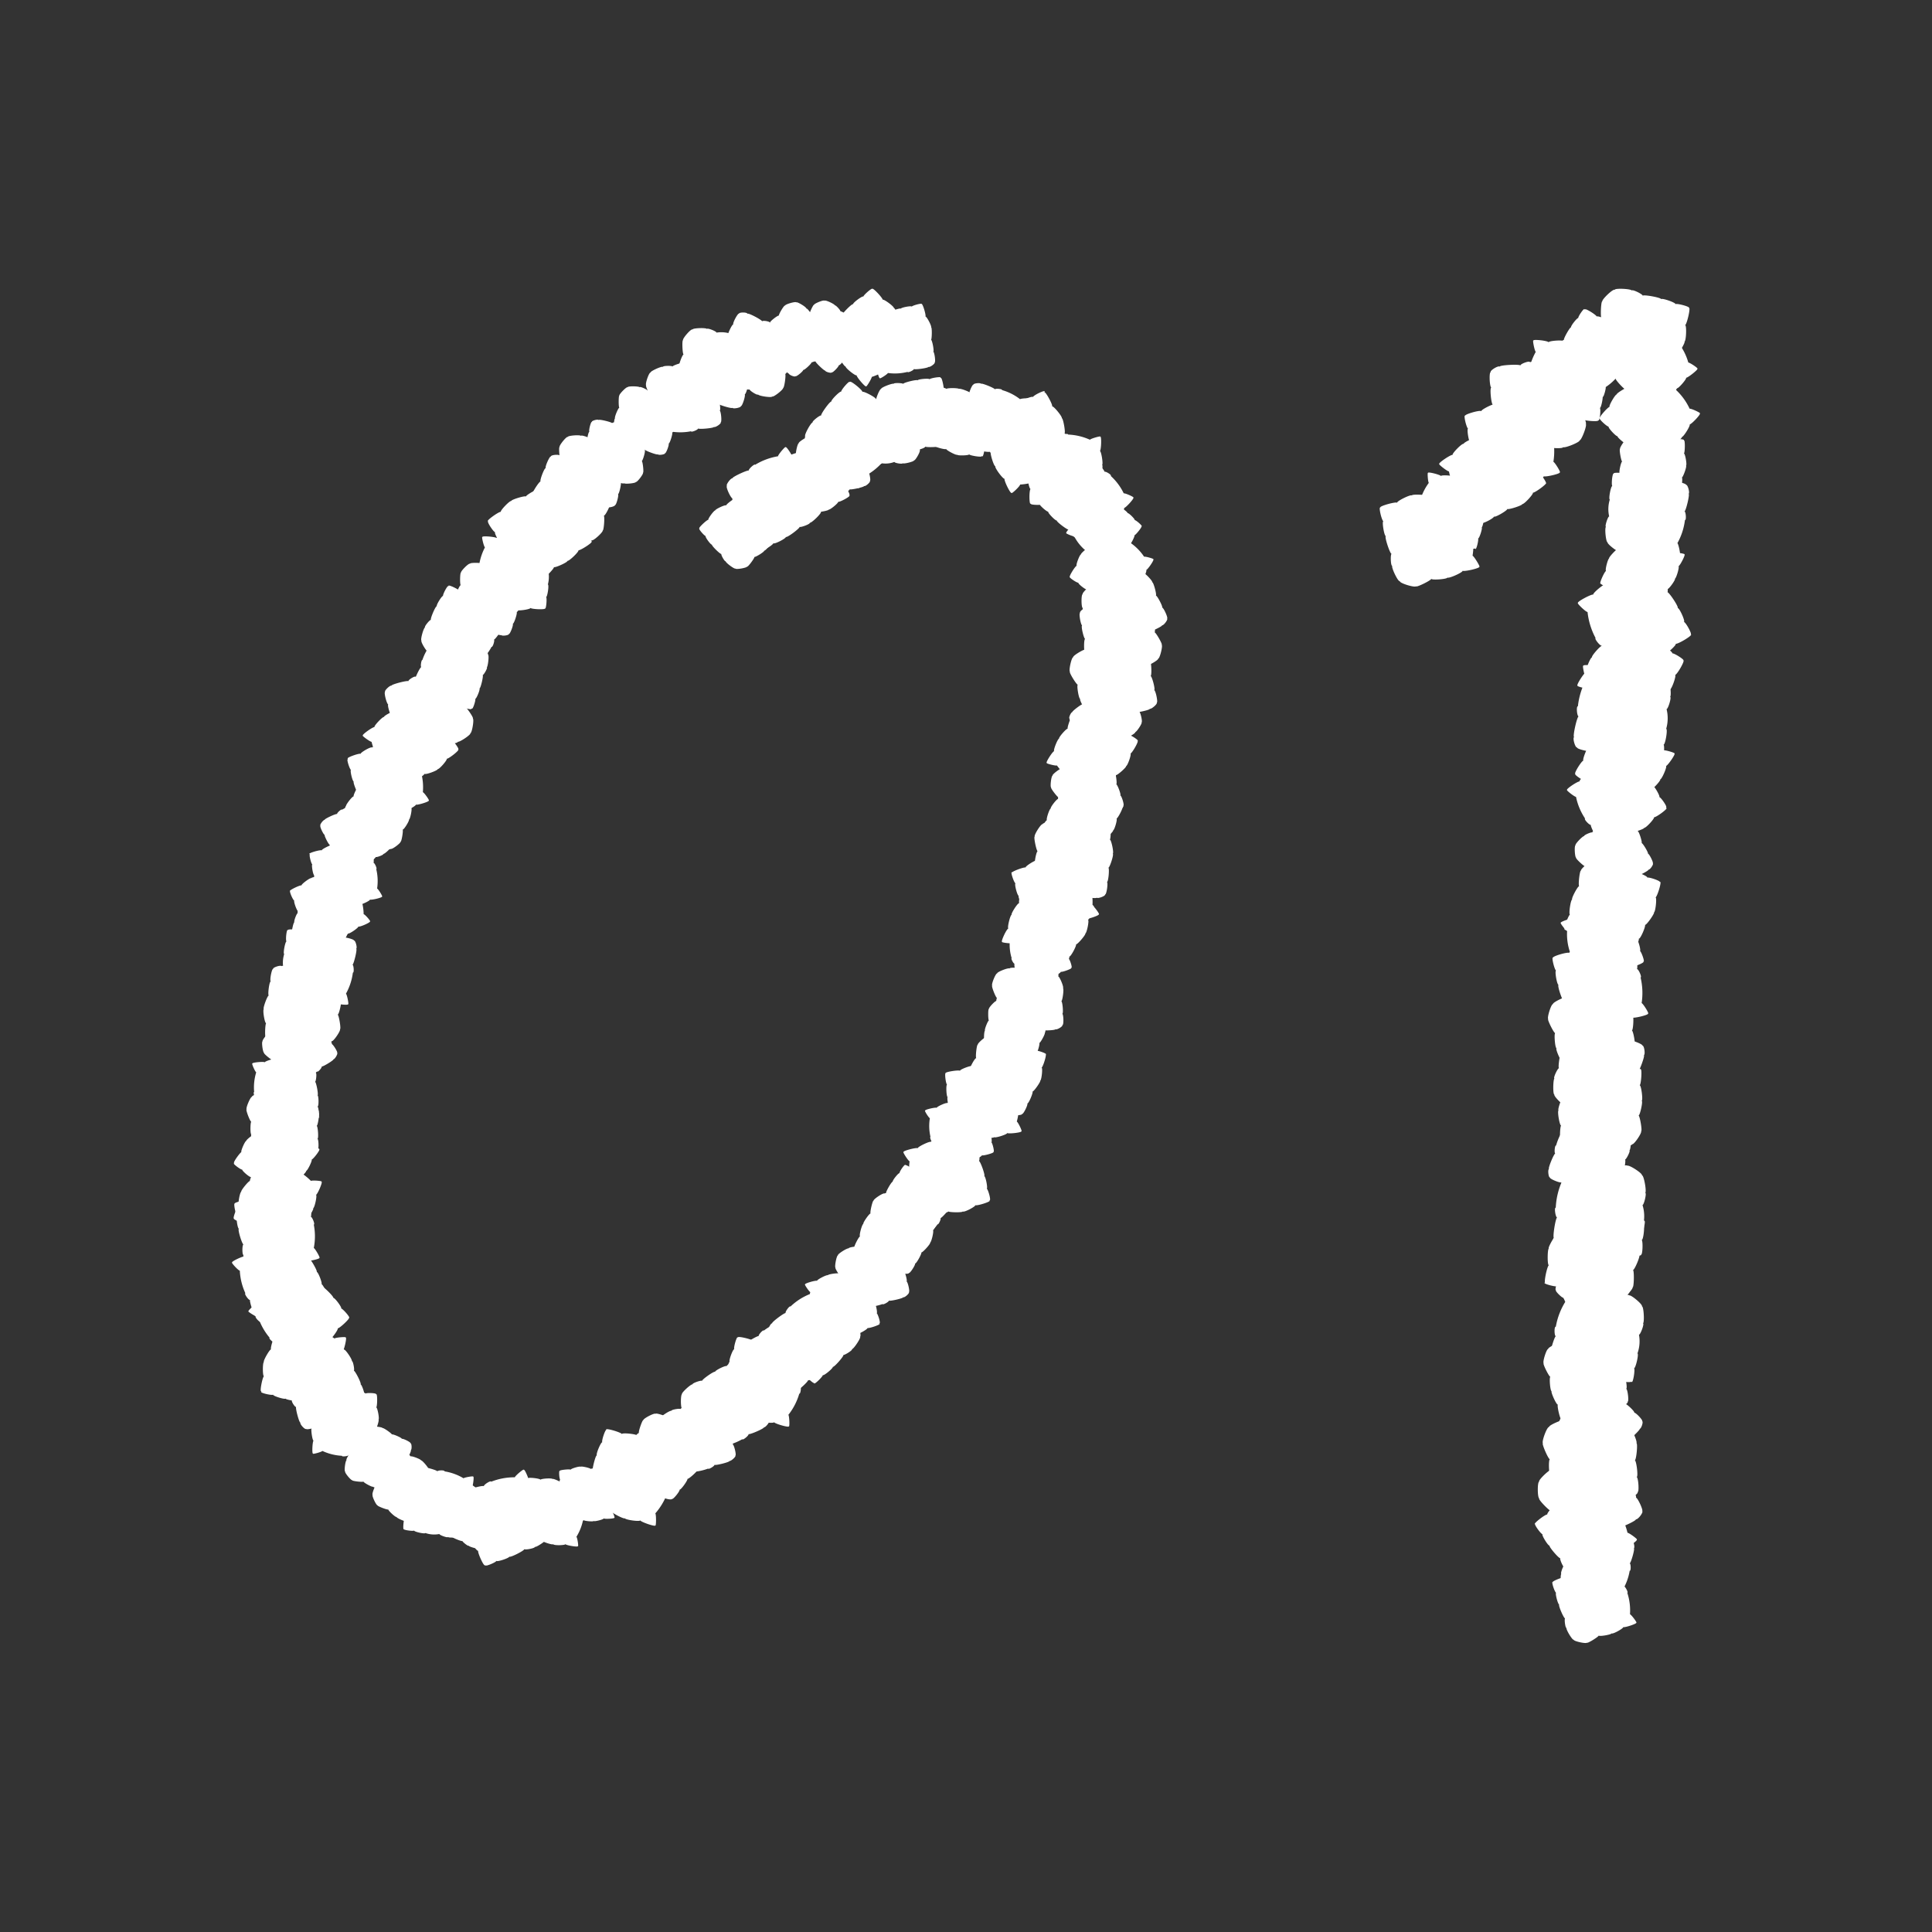 <svg xmlns="http://www.w3.org/2000/svg" xmlns:xlink="http://www.w3.org/1999/xlink" width="31" height="31" viewBox="0 0 31 31">
  <rect x="0" y="0" width="31" height="31" fill="#333333" stroke="none"/>
  <defs>
    <style>
      .cls-1 {
        fill: none;
      }

      .cls-2 {
        clip-path: url(#clip-path);
      }

      .cls-3 {
        fill: #fff;
      }

      .cls-4 {
        clip-path: url(#clip-path-2);
      }
    </style>
    <clipPath id="clip-path">
      <rect id="長方形_35" data-name="長方形 35" class="cls-1" width="15.004" height="20.486"/>
    </clipPath>
    <clipPath id="clip-path-2">
      <rect id="長方形_36" data-name="長方形 36" class="cls-1" width="5.138" height="21.733"/>
    </clipPath>
  </defs>
  <g id="グループ_482" data-name="グループ 482" transform="translate(-277.278 -90.635)">
    <g id="グループ_455" data-name="グループ 455">
      <g id="グループ_123" data-name="グループ 123" transform="translate(281 95.268)">
        <g id="グループ_72" data-name="グループ 72" class="cls-2" transform="translate(0 0)">
          <path id="パス_1269" data-name="パス 1269" class="cls-3" d="M109.932,48.543c-.027,0,.125-.144.145-.137-.02-.006.095-.162.111-.15-.016-.013.165-.1.173-.079-.008-.016.146-.131.15-.109,0-.022.142-.116.14-.091,0-.025.112.031.1.052.008-.021.138.172.127.186.011-.014.1.059.084.069a.794.794,0,0,1,.149.266c.021,0,.151.079.124.076.027,0-.127.134-.147.128.02.006-.1.16-.118.147.016.013-.147.113-.156.1.008.016-.112.176-.116.154,0,.022-.192.056-.189.031,0,.025-.164-.094-.156-.116-.008.021-.08-.1-.069-.116-.011.014-.167-.139-.15-.149-.018.01-.123-.135-.1-.137-.021,0-.13-.125-.1-.123" transform="translate(-102.431 -44.699)"/>
          <path id="パス_1270" data-name="パス 1270" class="cls-3" d="M116.991,38.982c-.009.034-.158-.188-.146-.212-.012.024-.188-.153-.169-.17-.019.017-.088-.229-.067-.237-.022.008-.138-.211-.109-.212-.029,0-.12-.2-.088-.2-.032-.008.062-.136.087-.122-.026-.014.246-.141.262-.125-.016-.017.095-.117.1-.093a1.023,1.023,0,0,1,.368-.137c0-.027.13-.177.121-.143.009-.034.146.189.134.213.012-.024.184.162.164.179.019-.017.115.21.093.217.022-.008.2.177.173.178.029,0,.034.255,0,.247.032.008-.153.19-.178.176.026.014-.146.081-.162.065.016.017-.21.186-.219.161.009.024-.2.13-.2.1,0,.027-.185.141-.176.106" transform="translate(-108.467 -34.786)"/>
          <path id="パス_1271" data-name="パス 1271" class="cls-3" d="M127.419,37.379c.027.01-.163.114-.182.1.019.011-.138.14-.15.124.013.017-.192.054-.2.036,0,.018-.181.1-.18.072,0,.024-.174.082-.165.057-.009.025-.105-.06-.092-.08-.014.02-.1-.209-.081-.221-.015.012-.087-.085-.067-.091a.83.83,0,0,1-.083-.308c-.022,0-.133-.118-.106-.109-.027-.01.163-.1.182-.092-.019-.011.144-.136.157-.119-.013-.017.178-.077.183-.059,0-.018.158-.15.157-.127,0-.024.209-.008.2.017.009-.025.142.138.129.157.014-.02.055.124.04.135.015-.012.134.183.114.189.02-.006.09.168.068.165.022,0,.1.16.073.15" transform="translate(-117.512 -34.061)"/>
          <path id="パス_1272" data-name="パス 1272" class="cls-3" d="M133.662,31.465c.013-.026.093.179.079.2.014-.017.123.156.1.167.019-.01.03.2.011.2.019,0,.073.194.05.19.024,0,.06.185.036.173.024.012-.074.1-.092.082.018.016-.223.069-.232.053.01.016-.1.077-.1.056a.842.842,0,0,1-.32.044c-.005.021-.136.119-.123.093-.013.026-.083-.177-.069-.194-.014.017-.118-.162-.1-.173-.019.01-.054-.189-.036-.191-.019,0-.13-.178-.107-.173-.024,0,.019-.21.042-.2-.024-.012.156-.125.174-.109-.018-.016.131-.039.141-.023-.01-.016.2-.111.2-.09,0-.021.18-.069.175-.047.005-.021.173-.08.16-.054" transform="translate(-123.704 -29.313)"/>
          <path id="パス_1273" data-name="パス 1273" class="cls-3" d="M135.569,21.9c0-.036.209.133.2.16,0-.027.227.091.214.113.013-.023.154.194.136.208.019-.014.2.162.169.171.028-.01.177.16.144.162.033,0-.018.15-.047.144.029.006-.194.21-.215.2.02.011-.056.141-.072.121a1.033,1.033,0,0,1-.313.243c.007.026-.072.21-.074.174,0,.036-.2-.138-.193-.165,0,.027-.226-.1-.212-.123-.013.022-.174-.167-.155-.181-.019.014-.248-.109-.22-.119-.028.009-.109-.236-.077-.237-.033,0,.09-.229.119-.223-.029-.006.116-.123.136-.111-.02-.011.146-.242.162-.222-.016-.021.15-.184.157-.158-.007-.026.136-.191.138-.156" transform="translate(-125.653 -20.403)"/>
          <path id="パス_1274" data-name="パス 1274" class="cls-3" d="M147.391,28.147c-.019.019-.031-.182-.014-.193-.017.011-.064-.171-.045-.175-.019,0,.03-.182.047-.179-.017,0-.009-.19.01-.179-.019-.011,0-.178.017-.161-.017-.017.092-.065.1-.046-.011-.019.214,0,.218.019,0-.017.106-.04.1-.021a.77.77,0,0,1,.291.051c.011-.017.152-.065.133-.046.019-.019.023.178.006.189.017-.011.058.175.038.179.019,0-.005.18-.022.176.017,0,.064.192.045.181.019.011-.075.178-.093.161.017.017-.172.065-.183.046.011.019-.126,0-.13-.02a.4.4,0,0,1-.2.022c0,.019-.177.009-.166-.008-.011.017-.174.021-.155,0" transform="translate(-137.28 -25.35)"/>
          <path id="パス_1275" data-name="パス 1275" class="cls-3" d="M152.574,20.876c.019-.025.063.2.046.219.018-.015.1.186.078.194.021-.007-.006.214-.026.212.02,0,.04.216.016.207.024.009.028.2,0,.187.023.017-.1.088-.111.068.016.02-.245.03-.252.012.007.019-.115.062-.115.039a.89.89,0,0,1-.341-.015c-.01.021-.164.1-.146.074-.019.025-.053-.2-.035-.216-.018.015-.093-.192-.071-.2-.021.007-.021-.207,0-.206-.02,0-.1-.21-.079-.2-.024-.009.059-.216.082-.2-.023-.017.187-.1.2-.081-.016-.02.145-.016.152,0-.007-.019.231-.078.23-.056,0-.022.2-.038.191-.017.01-.021.2-.05.177-.026" transform="translate(-141.201 -19.443)"/>
          <path id="パス_1276" data-name="パス 1276" class="cls-3" d="M163.355,24.055c.015.024-.2-.01-.2-.03.008.02-.193.026-.192.006,0,.021-.183-.074-.175-.091-.008.017-.2-.035-.184-.052-.016.018-.186-.041-.163-.055-.022.014-.046-.111-.024-.118-.023.007.052-.222.071-.222-.019,0-.017-.12,0-.112a.822.822,0,0,1,.122-.291c-.015-.015-.033-.173-.017-.15-.015-.024.191.018.2.038-.008-.02.2-.019.2,0,0-.021.186.048.179.065.007-.017.215-.022.2,0,.016-.018.168.12.146.134.022-.014.028.194.005.2.022-.007-.032.13-.051.13.019,0-.006.225-.025.217.019.008-.031.186-.047.171.015.015-.019.186-.034.162" transform="translate(-151.327 -21.369)"/>
          <path id="パス_1277" data-name="パス 1277" class="cls-3" d="M170.038,23.229c-.026.014.025-.2.046-.207-.021.006-.013-.2.008-.2-.021,0,.089-.182.105-.173-.017-.009.05-.2.067-.185-.017-.017.056-.187.069-.163-.013-.024.117-.039.122-.015-.006-.024.223.069.222.088,0-.019.124-.008.114.011a.843.843,0,0,1,.289.146c.017-.014.18-.021.154-.007.026-.014-.032.194-.053.2.021-.006.005.2-.016.2.021,0-.062.187-.079.178.017.009.007.221-.01.2.017.017-.135.163-.148.14.013.024-.2.014-.206-.009.006.023-.131-.042-.13-.061,0,.019-.229-.023-.22-.042-.009.019-.188-.046-.171-.06-.017.014-.188-.033-.163-.047" transform="translate(-158.435 -20.759)"/>
          <path id="パス_1278" data-name="パス 1278" class="cls-3" d="M177.086,24.315c.012-.034.14.2.126.226.014-.023.174.172.153.187.021-.015.066.238.044.244.023-.005.118.225.089.223.029,0,.1.216.07.2.031.011-.075.13-.1.114.024.017-.261.118-.275.1.014.018-.106.108-.113.083a1.032,1.032,0,0,1-.383.1c0,.027-.148.165-.136.131-.012.034-.128-.2-.113-.226-.014.023-.168-.18-.147-.2-.021.016-.095-.221-.072-.227-.023.006-.186-.2-.156-.2-.029,0-.009-.259.022-.248-.031-.011.172-.176.2-.159-.024-.017.154-.068.168-.049-.014-.018.228-.166.235-.141-.007-.025.209-.111.206-.084,0-.027.2-.123.187-.089" transform="translate(-164.051 -22.65)"/>
          <path id="パス_1279" data-name="パス 1279" class="cls-3" d="M187.172,35.069c-.024.022-.026-.224,0-.236-.021.012-.066-.212-.042-.216-.024,0,.049-.22.069-.215-.02-.005,0-.232.024-.218-.023-.014.012-.217.032-.195-.02-.022.116-.073.128-.049-.012-.024.26.017.264.038,0-.021.132-.041.126-.018a.94.94,0,0,1,.351.083c.014-.02.189-.069.165-.047.024-.022.016.218-.006.23.021-.012.058.217.035.22.024,0-.019.219-.039.213.021.005.065.238.042.224.023.014-.1.212-.124.19.02.022-.213.068-.225.044.012.024-.153-.012-.156-.033a.481.481,0,0,1-.249.012c-.005.023-.216,0-.2-.02-.014.02-.213.014-.189-.008" transform="translate(-174.357 -31.62)"/>
          <path id="パス_1280" data-name="パス 1280" class="cls-3" d="M190.235,40.256c-.031,0,.12-.181.144-.177-.023,0,.083-.2.1-.186-.02-.012.173-.133.185-.116-.012-.017.145-.171.153-.146-.008-.025.143-.153.144-.124,0-.029.131.018.125.044.006-.025.182.174.172.192.01-.018.123.051.1.065a.91.91,0,0,1,.208.279c.023-.006.183.066.152.068.031,0-.124.171-.148.167.023,0-.092.2-.111.185.02.012-.15.15-.162.134.012.017-.1.217-.108.192.008.025-.209.093-.21.064,0,.029-.2-.082-.194-.108-.006.025-.106-.1-.1-.121-.01.018-.211-.132-.192-.146-.018.014-.159-.134-.136-.14-.023.006-.166-.122-.135-.123" transform="translate(-177.257 -36.804)"/>
          <path id="パス_1281" data-name="パス 1281" class="cls-3" d="M197.431,48.926c.025,0-.094.149-.113.147.019,0-.063.162-.079.153.016.009-.137.111-.147.1.01.013-.114.141-.121.121.007.02-.113.127-.114.1,0,.023-.107-.012-.1-.033,0,.021-.151-.137-.143-.152-.008.015-.1-.039-.086-.051a.737.737,0,0,1-.175-.222c-.018.005-.15-.05-.125-.052-.025,0,.1-.141.116-.138-.019,0,.07-.161.086-.152-.016-.009.118-.125.128-.112-.01-.013.077-.178.083-.158-.007-.02.167-.079.169-.056,0-.023.164.063.16.083,0-.021.088.082.08.1.008-.015.173.1.159.114.015-.012.132.106.113.111.019-.005.137.1.112.1" transform="translate(-182.839 -45.117)"/>
          <path id="パス_1282" data-name="パス 1282" class="cls-3" d="M197.121,57.108c-.028.005.086-.18.108-.179-.022,0,.05-.19.069-.182-.019-.008.14-.142.153-.129-.013-.014.11-.173.12-.152-.01-.021.111-.157.115-.131,0-.026.121,0,.119.024,0-.024.187.135.18.152.007-.017.118.031.1.046a.834.834,0,0,1,.225.227c.02-.008.175.037.146.042.028-.005-.091.171-.113.17.022,0-.058.19-.077.182.019.008-.117.155-.13.142.013.014-.063.209-.073.188.01.021-.178.11-.182.084,0,.026-.192-.049-.19-.073,0,.024-.109-.081-.1-.1-.007.017-.208-.093-.193-.108-.015.015-.161-.1-.141-.11-.02.008-.166-.09-.138-.095" transform="translate(-183.674 -52.484)"/>
          <path id="パス_1283" data-name="パス 1283" class="cls-3" d="M200.681,63.931c.008-.031.14.169.129.191.011-.021.167.139.15.154.017-.015.078.206.058.213.02-.007.122.191.1.191.026,0,.106.184.078.176.028.007-.056.121-.079.108.023.013-.222.125-.236.11.014.015-.086.1-.094.082a.918.918,0,0,1-.331.12c0,.024-.118.158-.11.127-.008.031-.129-.17-.118-.192-.011.021-.163-.146-.146-.162-.017.015-.1-.189-.082-.2-.02.007-.18-.16-.154-.161-.026,0-.028-.229,0-.222-.028-.007.138-.169.161-.156-.023-.013.131-.072.145-.057-.014-.015.19-.165.2-.143-.008-.022.177-.115.176-.091,0-.024.167-.125.159-.094" transform="translate(-186.194 -59.565)"/>
          <path id="パス_1284" data-name="パス 1284" class="cls-3" d="M199.645,72.85c-.016.029-.1-.206-.08-.224-.016.019-.132-.182-.11-.193-.021.011-.025-.226,0-.228-.021,0-.074-.222-.047-.216-.026-.006-.059-.211-.033-.2-.026-.015.088-.107.107-.088-.02-.019.254-.068.265-.049-.01-.019.113-.082.115-.058a.95.95,0,0,1,.362-.035c.007-.024.159-.128.143-.1.016-.029.085.2.069.222.016-.019.126.189.1.2.021-.011.053.215.032.217.021,0,.139.207.113.2.026.006-.031.237-.057.222.026.015-.182.134-.2.115.02.019-.15.038-.16.019.01.019-.232.116-.235.092,0,.024-.206.069-.2.046-.007.024-.2.082-.183.053" transform="translate(-185.765 -66.586)"/>
          <path id="パス_1285" data-name="パス 1285" class="cls-3" d="M198.158,81.1c.016-.031.107.213.091.233.017-.02.143.187.121.2.022-.012.032.236.01.238.022,0,.083.231.056.225.028.006.068.22.04.2.028.015-.089.115-.11.1.021.019-.264.078-.276.059.011.019-.116.089-.119.064a1,1,0,0,1-.379.047c-.007.025-.163.138-.147.108-.016.03-.1-.211-.079-.231-.017.02-.137-.194-.115-.206-.022.012-.061-.224-.039-.226-.022,0-.152-.213-.124-.207-.028-.006.025-.249.053-.234-.028-.015.187-.145.208-.126-.021-.019.156-.044.167-.025-.011-.019.24-.128.243-.1,0-.025.214-.078.207-.053.007-.025.206-.091.19-.061" transform="translate(-183.64 -75.557)"/>
          <path id="パス_1286" data-name="パス 1286" class="cls-3" d="M197.565,93.663c0,.026-.143-.111-.138-.13,0,.019-.159-.082-.148-.1-.011.015-.1-.152-.084-.161-.015.009-.132-.132-.111-.136-.021,0-.118-.129-.094-.128-.024,0,.024-.108.044-.1-.021-.006.156-.14.17-.13-.014-.01.05-.1.061-.083a.756.756,0,0,1,.245-.155c0-.019.067-.148.066-.122,0-.026.134.114.129.133.005-.019.157.089.146.1.011-.015.115.134.1.143.015-.009.173.1.152.1.021,0,.063.179.039.178.024,0-.081.161-.1.154.021.006-.093.081-.107.071.014.01-.123.166-.133.15.01.016-.122.124-.125.1,0,.019-.112.13-.111.1" transform="translate(-183.549 -86.113)"/>
          <path id="パス_1287" data-name="パス 1287" class="cls-3" d="M193.134,99.5c.031-.006-.088.2-.112.2.024,0-.049.209-.07.2.021.009-.148.159-.163.145.014.014-.115.192-.127.169.012.023-.116.175-.122.146.006.028-.132,0-.131-.022,0,.026-.208-.141-.2-.16-.007.019-.13-.03-.114-.047a.908.908,0,0,1-.252-.24c-.022.01-.191-.035-.161-.041-.031.006.094-.189.118-.189-.024,0,.058-.209.079-.2-.021-.009.122-.173.137-.158-.015-.014.063-.23.074-.207-.012-.023.19-.126.2-.1-.006-.028.211.048.209.074,0-.026.121.085.114.1.007-.019.229.1.214.112.016-.017.179.106.158.116.022-.01.184.093.153.1" transform="translate(-178.606 -92.242)"/>
          <path id="パス_1288" data-name="パス 1288" class="cls-3" d="M193.408,108.891c.01-.026.1.163.092.18.012-.017.131.139.114.15.017-.012.045.188.027.191.018,0,.086.179.063.177.023,0,.073.171.049.162.024.01-.062.1-.081.086.018.014-.207.085-.217.07.011.015-.086.081-.09.062a.806.806,0,0,1-.3.068c0,.021-.12.125-.109.1-.01.026-.094-.162-.082-.18-.012.017-.126-.145-.109-.157-.017.012-.068-.175-.05-.179-.018,0-.139-.159-.117-.157-.023,0,0-.2.024-.193-.024-.01.139-.132.157-.119-.018-.014.122-.048.133-.034-.011-.015.183-.123.187-.1,0-.02.166-.081.163-.06,0-.021.159-.091.148-.065" transform="translate(-179.452 -101.46)"/>
          <path id="パス_1289" data-name="パス 1289" class="cls-3" d="M191.487,116.106c.028-.007-.071.186-.093.187.022,0-.034.194-.054.187.02.007-.128.153-.142.14.014.013-.1.181-.107.161.012.02-.1.166-.1.14.007.026-.121.01-.121-.014,0,.024-.2-.119-.192-.137-.006.018-.12-.021-.107-.037a.832.832,0,0,1-.242-.207c-.019.01-.177-.022-.149-.03-.028.007.076-.178.1-.179-.022,0,.042-.194.062-.187-.02-.007.1-.164.118-.152-.014-.012.046-.213.058-.193-.012-.02.168-.124.174-.1-.007-.026.2.033.195.057,0-.024.115.071.11.089.006-.018.214.076.2.092.014-.016.169.088.15.1.019-.01.173.076.145.083" transform="translate(-177.202 -107.791)"/>
          <path id="パス_1290" data-name="パス 1290" class="cls-3" d="M190.03,125.306c.025-.023.029.233.007.246.022-.013.071.221.047.225.025,0-.049.23-.07.225.021.005,0,.242-.023.227.024.015-.01.226-.031.2.021.023-.121.077-.134.052.013.025-.272-.015-.276-.037,0,.022-.137.045-.132.02a.981.981,0,0,1-.367-.083c-.015.021-.2.074-.172.051-.025.023-.018-.228,0-.241-.022.013-.063-.226-.038-.23-.025,0,.017-.228.039-.223-.021-.005-.07-.248-.046-.233-.024-.015.106-.222.127-.2-.021-.023.222-.073.235-.048-.013-.025.16.011.164.033a.5.5,0,0,1,.26-.015c.005-.024.225,0,.21.019.015-.021.222-.016.2.007" transform="translate(-175.952 -116.712)"/>
          <path id="パス_1291" data-name="パス 1291" class="cls-3" d="M183.438,133.159c-.029-.015.2-.1.219-.086-.019-.016.175-.136.187-.115-.011-.021.222-.031.225-.01,0-.021.217-.08.212-.053.005-.026.207-.065.193-.038.014-.027.108.083.09.1.018-.02.075.249.057.259.018-.011.085.109.061.112a.937.937,0,0,1,.046.356c.024.006.131.153.1.138.029.015-.2.091-.217.075.019.016-.182.13-.194.109.011.021-.211.059-.213.038,0,.021-.2.144-.194.118-.005.026-.234-.023-.221-.049-.014.026-.138-.175-.12-.2-.018.02-.042-.147-.024-.157-.018.011-.122-.225-.1-.229-.023,0-.075-.2-.051-.2-.024-.006-.087-.194-.058-.179" transform="translate(-170.921 -123.786)"/>
          <path id="パス_1292" data-name="パス 1292" class="cls-3" d="M182.65,139.588c.031-.011-.063.219-.088.223.025,0-.021.225-.044.219.023.006-.131.187-.148.174.017.013-.092.217-.108.194.016.022-.1.2-.106.17.01.029-.137.023-.139,0,0,.027-.237-.117-.232-.138,0,.021-.14-.013-.126-.032a.955.955,0,0,1-.3-.214c-.021.013-.2-.009-.173-.02-.031.011.07-.211.1-.214-.025,0,.03-.226.053-.22-.023-.006.1-.2.12-.185-.017-.013.032-.248.048-.226-.016-.022.18-.158.19-.13-.01-.029.226.02.228.047,0-.027.139.071.134.092,0-.021.252.066.238.086.014-.02.2.084.181.1.021-.013.2.07.174.081" transform="translate(-168.827 -129.685)"/>
          <path id="パス_1293" data-name="パス 1293" class="cls-3" d="M182.89,148.979c.022.012-.156.076-.17.063.014.012-.137.1-.146.086.009.016-.172.021-.174,0,0,.016-.169.058-.164.038,0,.02-.16.047-.149.027-.011.02-.083-.066-.068-.081-.014.015-.054-.193-.04-.2-.014.008-.064-.085-.046-.087a.724.724,0,0,1-.03-.276c-.018-.005-.1-.12-.077-.108-.022-.012.154-.067.169-.055-.014-.012.143-.1.151-.081-.009-.016.163-.042.165-.026,0-.016.156-.108.152-.088,0-.02.181.021.17.041.011-.02.1.137.089.152.014-.015.031.114.016.122.014-.008.091.176.073.178.018,0,.055.157.037.151.018.005.064.151.042.139" transform="translate(-169.422 -138.083)"/>
          <path id="パス_1294" data-name="パス 1294" class="cls-3" d="M179.894,158.567c.018-.024.062.2.044.214.017-.015.1.182.076.189.021-.007-.006.208-.026.207.02,0,.038.211.015.2.023.009.027.2,0,.182.022.017-.093.086-.109.066.015.02-.239.029-.246.011.007.018-.113.06-.112.038a.871.871,0,0,1-.333-.015c-.009.021-.16.1-.142.072-.018.024-.052-.2-.034-.211-.017.015-.09-.187-.069-.194-.021.007-.021-.2,0-.2-.02,0-.1-.205-.077-.2-.023-.009.058-.211.08-.194-.022-.017.182-.1.2-.079-.015-.02.141-.016.148,0-.007-.018.225-.076.225-.054,0-.022.2-.037.187-.016.009-.021.191-.049.173-.025" transform="translate(-166.681 -147.745)"/>
          <path id="パス_1295" data-name="パス 1295" class="cls-3" d="M177.427,167.468c.022-.014-.013.18-.031.186.019-.007.021.177,0,.176.019,0-.071.166-.086.159.015.007-.035.182-.051.168.016.015-.041.169-.054.149.013.02-.1.04-.108.019.006.021-.2-.052-.2-.069,0,.017-.11.013-.1,0a.755.755,0,0,1-.264-.117c-.014.014-.159.027-.137.013-.022.014.02-.174.039-.181-.019.007-.014-.179.005-.179-.019,0,.047-.169.062-.162-.015-.007-.016-.2,0-.182-.016-.015.113-.152.125-.131-.012-.02.178-.022.184,0-.006-.021.119.032.118.049,0-.017.206.01.2.027.008-.017.17.032.156.046.014-.014.17.021.147.034" transform="translate(-164.356 -155.888)"/>
          <path id="パス_1296" data-name="パス 1296" class="cls-3" d="M173.408,175.967c.028-.013-.04.21-.063.215.023-.005,0,.211-.022.207.022,0-.106.186-.123.175.017.011-.067.21-.083.19.017.019-.072.193-.084.167.012.026-.126.033-.13.008,0,.025-.231-.088-.228-.109,0,.02-.131,0-.12-.019a.891.891,0,0,1-.295-.173c-.018.014-.191.009-.163,0-.028.013.047-.2.07-.207-.023.005.008-.213.031-.209-.022,0,.078-.193.1-.182-.017-.01.008-.234.025-.215-.017-.019.154-.163.166-.137-.012-.026.212,0,.217.024,0-.025.135.054.133.074,0-.02.241.04.229.059.011-.019.2.061.177.075.019-.014.2.048.169.061" transform="translate(-160.355 -163.684)"/>
          <path id="パス_1297" data-name="パス 1297" class="cls-3" d="M167.785,182.949c-.025-.02.215-.058.23-.039-.015-.019.2-.1.2-.073-.007-.022.222.015.22.036,0-.021.227-.033.216-.008.011-.024.214-.021.2,0,.019-.023.088.1.067.119.022-.016.022.257,0,.264.02-.007.06.123.036.121a.929.929,0,0,1-.029.355c.022.011.1.175.071.155.025.02-.211.047-.226.028.015.019-.2.089-.21.066.007.023-.217.014-.214-.007,0,.021-.223.1-.213.074-.011.024-.223-.07-.2-.093-.019.023-.1-.2-.076-.214-.022.016-.011-.151.009-.158-.02.007-.072-.244-.049-.242-.023,0-.031-.211-.01-.2-.022-.011-.045-.206-.02-.186" transform="translate(-156.332 -170.361)"/>
          <path id="パス_1298" data-name="パス 1298" class="cls-3" d="M164.171,191.115c.023.015-.172.068-.187.054.014.014-.155.1-.163.08.008.018-.185.008-.186-.009,0,.017-.185.048-.178.027-.007.021-.175.037-.162.017-.013.021-.083-.077-.066-.092-.017.015-.042-.21-.026-.218-.016.007-.061-.1-.042-.1a.775.775,0,0,1-.01-.3c-.019-.007-.1-.136-.073-.121-.023-.014.17-.059.185-.045-.014-.014.16-.093.168-.075-.008-.018.178-.032.178-.015,0-.017.175-.1.169-.081.006-.021.191.037.178.058.013-.021.1.155.083.17.017-.015.023.124.008.131.016-.007.083.195.063.2.02,0,.046.172.027.164.019.007.056.166.034.152" transform="translate(-151.953 -177.265)"/>
          <path id="パス_1299" data-name="パス 1299" class="cls-3" d="M159.358,199.862c.028.017-.212.091-.23.073.018.017-.189.127-.2.1.01.022-.23.017-.231,0,0,.022-.228.066-.22.04-.007.026-.216.052-.2.026-.016.026-.105-.093-.085-.112-.02.019-.06-.26-.04-.27-.019.01-.079-.117-.055-.119a.962.962,0,0,1-.022-.368c-.024-.008-.123-.165-.095-.148-.029-.017.209-.079.228-.062-.018-.017.2-.121.206-.1-.01-.022.22-.046.221-.024,0-.022.214-.133.207-.107.007-.026.238.04.222.066.016-.026.129.189.109.208.02-.019.033.153.014.163.02-.01.109.239.085.241.024,0,.063.212.039.2.024.008.076.2.047.187" transform="translate(-147.202 -185.231)"/>
          <path id="パス_1300" data-name="パス 1300" class="cls-3" d="M151.752,206.174c0-.028.173.086.172.107,0-.021.184.051.175.07.009-.019.136.138.123.15.013-.012.166.109.146.119.021-.01.151.109.126.113.025,0,0,.118-.025.115.023,0-.133.18-.15.172.017.007-.032.114-.046.1a.807.807,0,0,1-.223.215c.008.019-.038.169-.043.141,0,.027-.165-.09-.163-.112,0,.021-.183-.059-.175-.078-.009.019-.149-.115-.136-.128-.013.012-.2-.064-.181-.074-.021.01-.1-.174-.079-.178-.025,0,.05-.185.074-.183-.023,0,.08-.1.1-.1-.017-.007.093-.2.107-.185-.014-.015.1-.155.108-.136-.008-.02.089-.16.094-.132" transform="translate(-140.951 -192.109)"/>
          <path id="パス_1301" data-name="パス 1301" class="cls-3" d="M147.659,213.143c.029-.009-.063.2-.085.2.023,0-.024.2-.045.2.021.006-.124.168-.14.156.015.012-.089.2-.1.175.014.021-.092.179-.1.153.009.026-.126.018-.127-.007,0,.025-.214-.112-.209-.131,0,.019-.127-.015-.114-.032a.873.873,0,0,1-.266-.2c-.02.012-.187-.013-.158-.022-.029.009.069-.191.092-.193-.023,0,.032-.206.054-.2-.021-.006.1-.178.114-.166-.015-.012.035-.226.049-.205-.014-.021.168-.141.177-.114-.009-.026.206.023.208.048,0-.025.125.068.12.087,0-.019.229.066.216.084.013-.018.183.082.163.093.02-.012.186.069.157.078" transform="translate(-136.328 -198.237)"/>
          <path id="パス_1302" data-name="パス 1302" class="cls-3" d="M142.824,222.5c.013-.026.094.176.081.193.014-.017.124.153.106.164.018-.011.032.2.013.2.019,0,.075.192.051.187.023,0,.061.182.038.171.024.012-.072.1-.09.082.018.016-.22.071-.23.055.01.016-.1.077-.1.056a.835.835,0,0,1-.316.047c-.005.021-.133.119-.121.093-.013.026-.084-.175-.071-.192-.014.017-.119-.16-.1-.17-.018.01-.056-.186-.038-.189-.019,0-.131-.175-.108-.171-.023,0,.016-.209.04-.2-.024-.012.154-.126.172-.11-.018-.016.13-.04.14-.024-.01-.016.2-.113.2-.092,0-.021.178-.07.173-.049.005-.021.171-.081.158-.055" transform="translate(-132.253 -207.317)"/>
          <path id="パス_1303" data-name="パス 1303" class="cls-3" d="M136.058,231.194c.025.014-.178.082-.194.068.016.014-.157.112-.167.094.009.019-.195.02-.2,0,0,.018-.192.062-.186.039-.006.023-.182.049-.169.027-.013.023-.092-.076-.075-.093-.016.017-.057-.219-.041-.228-.016.009-.07-.1-.05-.1a.818.818,0,0,1-.027-.312c-.02-.006-.109-.138-.084-.124-.025-.014.176-.072.192-.058-.016-.014.163-.107.172-.089-.009-.018.185-.044.187-.026,0-.018.179-.118.173-.1.006-.023.2.028.19.05.013-.022.114.158.1.174.016-.017.032.129.016.138.016-.009.1.2.078.2.021,0,.058.178.038.172.02.006.069.172.045.158" transform="translate(-125.667 -214.588)"/>
          <path id="パス_1304" data-name="パス 1304" class="cls-3" d="M126.9,235.769c0,.033-.181-.141-.175-.166-.006.024-.2-.1-.188-.123-.014.02-.125-.193-.107-.2-.019.011-.168-.167-.141-.174-.027.006-.15-.164-.119-.162-.031,0,.03-.137.057-.128-.026-.008.2-.177.216-.165-.018-.012.064-.126.077-.105a.962.962,0,0,1,.311-.2c0-.025.085-.188.084-.154,0-.033.17.145.164.169.006-.024.2.113.185.133.014-.02.146.17.127.181.018-.011.22.123.193.13.027-.006.08.228.05.226.03,0-.1.2-.13.2.026.008-.118.1-.136.091.018.012-.156.211-.169.19.013.02-.155.157-.159.132,0,.025-.142.165-.141.132" transform="translate(-117.558 -218.215)"/>
          <path id="パス_1305" data-name="パス 1305" class="cls-3" d="M120.335,242.347c0,.031-.153-.148-.145-.17-.008.022-.176-.115-.161-.132-.015.017-.1-.19-.079-.2-.018.008-.138-.17-.113-.174-.025,0-.122-.165-.094-.161-.028,0,.041-.123.065-.113-.023-.01.2-.144.216-.131-.015-.013.071-.11.081-.089a.89.89,0,0,1,.306-.151c0-.023.1-.165.092-.134,0-.031.143.15.135.172.008-.022.173.123.158.14.015-.017.118.171.1.18.018-.009.191.135.165.138.025,0,.052.218.024.213.028,0-.115.178-.138.168.023.01-.119.083-.134.07.015.013-.165.179-.175.159.01.02-.158.129-.159.106,0,.023-.147.138-.143.108" transform="translate(-111.571 -224.46)"/>
          <path id="パス_1306" data-name="パス 1306" class="cls-3" d="M115.183,246.638c-.016-.03.237.031.244.056-.007-.025.236-.013.233.012,0-.025.214.107.2.127.011-.02.238.061.218.081.021-.02.22.068.192.083.028-.015.045.138.017.145.028-.006-.084.263-.107.262.023,0,.009.146-.014.135a1,1,0,0,1-.175.34c.017.02.023.213.006.182.016.03-.229-.04-.236-.065.007.025-.238,0-.236-.021,0,.025-.22-.076-.209-.1-.011.02-.262.005-.241-.014-.02.02-.192-.161-.164-.176-.028.015-.015-.237.013-.243-.028.006.052-.154.074-.153-.022,0,.029-.271.052-.26-.023-.011.056-.222.073-.2-.017-.02.041-.223.057-.192" transform="translate(-107.063 -229.81)"/>
          <path id="パス_1307" data-name="パス 1307" class="cls-3" d="M106.482,251.971c.009-.032.142.178.13.2.012-.022.17.147.152.162.018-.016.076.215.056.221.02-.006.123.2.1.2.027,0,.106.192.077.184.029.008-.061.125-.084.111.023.014-.232.125-.246.109.014.016-.091.106-.1.083a.95.95,0,0,1-.345.117c0,.025-.125.161-.116.129-.009.032-.13-.179-.119-.2-.012.022-.166-.155-.148-.17-.018.016-.1-.2-.081-.2-.02.007-.183-.169-.156-.169-.027,0-.025-.237,0-.229-.029-.008.147-.172.17-.158-.023-.014.137-.072.152-.056-.014-.016.2-.167.207-.144-.008-.023.185-.115.184-.09,0-.025.175-.126.166-.094" transform="translate(-98.379 -234.781)"/>
          <path id="パス_1308" data-name="パス 1308" class="cls-3" d="M101.032,260.336c.013-.028.1.183.089.2.014-.018.133.159.114.17.019-.011.037.207.018.21.019,0,.082.2.057.2.025,0,.068.191.043.179.025.012-.074.1-.093.088.019.016-.23.079-.241.062.011.017-.1.083-.1.061a.875.875,0,0,1-.332.055c0,.022-.138.128-.125.1-.013.027-.092-.182-.078-.2-.014.018-.128-.166-.109-.177-.019.011-.063-.195-.043-.2-.019,0-.142-.182-.117-.177-.025,0,.013-.22.038-.208-.025-.012.159-.135.178-.119-.019-.016.136-.045.146-.028-.011-.017.206-.122.21-.1,0-.022.186-.077.181-.055.005-.022.178-.088.165-.061" transform="translate(-93.278 -242.575)"/>
          <path id="パス_1309" data-name="パス 1309" class="cls-3" d="M92.293,265.115c.031-.007-.086.2-.11.2.024,0-.047.21-.068.2.021.008-.146.161-.161.147.015.014-.113.193-.125.171.012.023-.114.176-.12.148.006.028-.132,0-.131-.021,0,.026-.21-.139-.2-.158-.007.019-.13-.029-.115-.045a.906.906,0,0,1-.254-.238c-.021.01-.192-.033-.161-.04-.031.007.092-.19.116-.19-.024,0,.055-.21.077-.2-.021-.008.121-.174.135-.16-.015-.014.06-.23.072-.207-.012-.023.189-.128.195-.1-.006-.028.211.046.21.072,0-.026.122.083.115.1.007-.019.23.093.215.109.016-.017.18.1.159.114.022-.01.185.091.154.1" transform="translate(-84.646 -246.567)"/>
          <path id="パス_1310" data-name="パス 1310" class="cls-3" d="M83.309,268.3c-.015-.033.246.045.252.071-.006-.027.247,0,.243.024,0-.026.218.122.206.142.012-.02.246.076.223.1.022-.02.226.082.2.1.03-.014.04.147.01.152.029-.005-.1.271-.125.268.023,0,0,.153-.021.14a1.043,1.043,0,0,1-.2.346c.017.021.013.223,0,.191.015.033-.237-.054-.243-.08.006.027-.249-.008-.245-.034,0,.026-.226-.09-.214-.11-.012.02-.273-.008-.251-.027-.022.02-.192-.178-.162-.193-.03.014,0-.248.026-.253-.029.005.062-.159.085-.156-.023,0,.044-.282.067-.269-.023-.013.07-.229.086-.207-.017-.022.054-.23.069-.2" transform="translate(-77.304 -249.993)"/>
          <path id="パス_1311" data-name="パス 1311" class="cls-3" d="M77.01,277.187c-.018-.016.164-.035.175-.02-.011-.015.153-.064.157-.047,0-.017.166.02.164.036,0-.016.172-.015.163,0,.009-.018.161-.007.146.01.015-.016.062.081.045.092.017-.011.006.194-.009.2.015,0,.04.095.022.092a.7.7,0,0,1-.036.266c.016.009.065.135.047.119.018.016-.161.027-.171.012.011.015-.157.058-.161.041,0,.017-.163,0-.161-.014,0,.016-.172.065-.163.047-.009.018-.165-.062-.15-.078-.015.016-.065-.153-.048-.164-.017.011,0-.114.013-.118-.015,0-.044-.186-.027-.184-.018,0-.015-.16,0-.151-.016-.009-.025-.157-.007-.14" transform="translate(-71.749 -258.217)"/>
          <path id="パス_1312" data-name="パス 1312" class="cls-3" d="M67.715,279.782c-.016-.023.2,0,.2.023-.008-.02.191-.033.192-.012,0-.021.185.067.178.084.007-.017.2.028.186.046.015-.018.186.035.165.05.022-.015.05.109.028.117.022-.008-.044.223-.063.224.019,0,.021.119,0,.111a.82.82,0,0,1-.111.294c.016.015.039.172.022.148.016.023-.191-.011-.2-.031.008.02-.194.026-.195,0,0,.021-.187-.041-.18-.058-.007.017-.213.029-.2.011-.015.018-.172-.114-.15-.129-.021.015-.034-.192-.012-.2-.022.008.028-.131.046-.132a.419.419,0,0,1,.018-.217c-.019-.007.025-.187.041-.172-.016-.015.012-.186.029-.162" transform="translate(-62.963 -260.693)"/>
          <path id="パス_1313" data-name="パス 1313" class="cls-3" d="M54.046,279.266c-.014.032-.122-.208-.106-.229-.016.021-.157-.18-.135-.193-.022.014-.047-.237-.025-.24-.022,0-.1-.228-.07-.224-.028,0-.082-.217-.053-.2-.029-.013.083-.121.1-.1-.022-.018.262-.1.275-.077-.013-.019.111-.1.116-.073a1.008,1.008,0,0,1,.38-.071c.005-.026.156-.15.142-.118.014-.032.11.207.094.228.016-.021.151.187.129.2.022-.014.076.222.054.226.022,0,.166.205.138.2.028,0-.01.253-.039.24.029.013-.18.159-.2.14.022.018-.155.055-.167.036.013.019-.234.145-.239.12,0,.025-.211.093-.206.067-.005.026-.2.105-.189.073" transform="translate(-49.989 -258.788)"/>
          <path id="パス_1314" data-name="パス 1314" class="cls-3" d="M47.955,281.389c-.024.007.056-.162.075-.163-.019,0,.025-.168.042-.162-.017-.005.106-.135.118-.125-.012-.01.078-.159.088-.142-.011-.017.08-.145.086-.123-.006-.022.1-.012.1.009,0-.021.173.1.169.113,0-.016.1.015.093.029a.713.713,0,0,1,.214.172c.016-.009.153.015.129.022.024-.007-.061.155-.08.157.019,0-.032.168-.049.163.017.005-.085.144-.1.134.012.01-.034.185-.045.168.011.017-.141.111-.148.09.006.022-.169-.024-.169-.044,0,.021-.1-.059-.1-.074,0,.016-.187-.06-.175-.074-.011.014-.148-.071-.132-.081-.016.009-.151-.061-.127-.068" transform="translate(-44.681 -261.521)"/>
          <path id="パス_1315" data-name="パス 1315" class="cls-3" d="M40.324,278.258c-.024.017,0-.2.021-.212-.02.009-.037-.2-.015-.2-.021,0,.067-.192.085-.185-.018-.007.026-.207.045-.192-.019-.015.033-.193.049-.171-.016-.022.112-.053.12-.03-.008-.023.231.043.232.062,0-.019.122-.023.115,0a.849.849,0,0,1,.305.111c.015-.016.177-.042.153-.025.024-.017-.009.2-.03.206.02-.009.029.2.008.2.021,0-.04.194-.058.187.018.007.033.22.014.2.019.015-.115.179-.131.157.015.022-.2.038-.207.015.008.023-.136-.027-.137-.046a.434.434,0,0,1-.225-.016c-.007.02-.193-.023-.178-.04-.015.016-.192-.01-.168-.027" transform="translate(-37.565 -258.354)"/>
          <path id="パス_1316" data-name="パス 1316" class="cls-3" d="M33.481,273.238c0-.026.166.079.165.1,0-.02.175.046.168.064.008-.018.131.128.119.14.012-.012.16.1.14.111.02-.01.145.1.121.106.024,0,0,.112-.022.11.022,0-.124.172-.14.166.016.006-.028.109-.042.1a.766.766,0,0,1-.208.207c.008.018-.034.161-.038.135,0,.026-.158-.083-.157-.1,0,.02-.175-.053-.167-.071-.008.018-.143-.107-.131-.119-.012.012-.193-.058-.173-.067-.02.01-.1-.163-.078-.167-.024,0,.045-.177.067-.175-.022,0,.074-.1.09-.094-.016-.007.085-.191.1-.178-.014-.014.093-.149.1-.13-.008-.018.082-.153.087-.127" transform="translate(-30.779 -254.6)"/>
          <path id="パス_1317" data-name="パス 1317" class="cls-3" d="M26.732,267c-.011-.024.175.035.179.054,0-.019.177,0,.174.02,0-.019.155.09.146.1.009-.014.175.058.159.071.016-.014.161.061.139.071.022-.01.027.105.006.109.021,0-.076.193-.093.19.017,0,0,.11-.017.1a.746.746,0,0,1-.148.245c.012.016.006.16,0,.137.011.023-.169-.041-.173-.06,0,.019-.178-.009-.175-.027,0,.019-.161-.067-.152-.081-.009.014-.2-.009-.179-.022-.016.014-.135-.13-.114-.14-.022.01,0-.178.022-.181-.021,0,.046-.113.063-.11-.017,0,.035-.2.051-.192-.016-.01.053-.163.064-.147-.012-.016.041-.164.052-.141" transform="translate(-24.666 -248.79)"/>
          <path id="パス_1318" data-name="パス 1318" class="cls-3" d="M19.733,259.288c.022-.019.02.2,0,.212.019-.011.057.191.036.194.021,0-.046.2-.064.192.018.005,0,.208-.024.195.02.013-.013.194-.031.174.018.02-.105.064-.116.042.011.022-.233-.018-.236-.037,0,.019-.119.036-.114.015a.843.843,0,0,1-.314-.078c-.013.018-.171.06-.149.041-.022.019-.011-.2.008-.207-.019.011-.05-.2-.029-.2-.021,0,.019-.2.038-.191-.018,0-.055-.214-.035-.2-.02-.013.1-.189.113-.169-.018-.02.192-.058.2-.037-.011-.022.137.012.14.031a.431.431,0,0,1,.224-.008c.005-.021.193,0,.18.021.013-.018.191-.01.169.01" transform="translate(-17.419 -241.549)"/>
          <path id="パス_1319" data-name="パス 1319" class="cls-3" d="M12.93,249.884c.029.013-.19.11-.209.1.019.014-.164.142-.177.122.012.02-.216.042-.219.022,0,.02-.208.089-.2.063,0,.026-.2.074-.186.047-.012.027-.11-.076-.093-.1-.017.02-.086-.239-.069-.25-.017.011-.088-.1-.065-.106a.915.915,0,0,1-.062-.346c-.023,0-.136-.142-.107-.129-.029-.013.189-.1.208-.084-.019-.014.171-.136.184-.117-.012-.02.2-.068.206-.048,0-.02.188-.15.184-.125,0-.026.23.011.218.037.012-.026.143.164.127.185.017-.02.049.141.032.153.017-.011.131.214.108.218.023,0,.083.193.06.188.023,0,.095.185.066.172" transform="translate(-10.747 -231.946)"/>
          <path id="パス_1320" data-name="パス 1320" class="cls-3" d="M6.767,244.111c-.029.017.02-.233.044-.241-.024.008-.024-.23,0-.229-.025,0,.095-.214.114-.2-.02-.01.049-.236.069-.217-.02-.019.056-.218.072-.192-.016-.027.133-.05.141-.023-.008-.027.261.07.261.093,0-.022.143-.015.133.007a.977.977,0,0,1,.341.156c.018-.018.207-.032.178-.014.029-.017-.029.226-.053.234.024-.008.015.233-.01.232.025,0-.064.219-.084.209.02.01.017.256,0,.237.02.019-.149.195-.165.168.016.027-.231.025-.239,0,.008.027-.153-.043-.153-.065,0,.022-.267-.016-.257-.038-.01.022-.219-.045-.2-.062-.019.017-.22-.03-.191-.047" transform="translate(-6.297 -226.421)"/>
          <path id="パス_1321" data-name="パス 1321" class="cls-3" d="M5.447,231.171c.034,0-.154.177-.179.169.024.008-.117.2-.136.184.019.016-.2.117-.214.1.01.02-.18.162-.185.134,0,.027-.175.143-.172.112,0,.031-.138-.039-.128-.065-.01.026-.17-.212-.156-.23-.014.018-.124-.072-.1-.085a.98.98,0,0,1-.183-.328c-.025,0-.186-.1-.153-.094-.034,0,.157-.165.182-.157-.024-.008.126-.2.145-.181-.019-.016.181-.139.192-.12-.01-.019.138-.217.143-.19,0-.028.236-.069.233-.038,0-.031.2.117.192.143.01-.026.1.126.085.144.014-.017.206.171.185.183.022-.012.151.166.126.169.025,0,.16.154.126.151" transform="translate(-3.573 -214.659)"/>
          <path id="パス_1322" data-name="パス 1322" class="cls-3" d="M1.514,223.434c.031.012-.194.129-.215.115.021.014-.164.161-.179.141.014.02-.225.059-.23.037,0,.021-.214.108-.211.08,0,.028-.2.091-.194.062-.011.029-.122-.073-.105-.1-.016.023-.107-.247-.089-.26-.018.013-.1-.1-.076-.108a.971.971,0,0,1-.089-.362c-.025,0-.153-.142-.121-.13-.031-.012.193-.117.215-.1-.021-.014.172-.156.186-.135-.014-.02.21-.086.215-.064,0-.021.189-.172.186-.144,0-.028.244,0,.233.025.011-.029.163.164.146.187.016-.023.061.146.044.159.018-.013.152.218.129.223.024-.006.1.2.076.195.025,0,.113.189.081.177" transform="translate(0 -207.284)"/>
          <path id="パス_1323" data-name="パス 1323" class="cls-3" d="M.527,212.624c-.028-.019.221-.08.238-.061-.018-.019.2-.118.209-.1-.009-.023.235,0,.235.018,0-.022.236-.054.227-.028.009-.026.223-.041.205-.015.018-.026.1.1.08.119.021-.018.046.268.025.277.02-.009.074.124.049.124a.981.981,0,0,1,0,.376c.024.01.116.176.088.156.028.019-.218.069-.235.05.018.019-.206.112-.215.088.009.023-.226.034-.226.012,0,.022-.226.123-.217.1-.009.026-.24-.054-.223-.08-.018.026-.12-.2-.1-.218-.021.018-.025-.158,0-.167-.02.009-.1-.25-.073-.25-.025,0-.052-.219-.028-.209-.024-.01-.065-.213-.037-.194" transform="translate(-0.482 -197.942)"/>
          <path id="パス_1324" data-name="パス 1324" class="cls-3" d="M.39,205.386c-.03.011.056-.214.08-.217-.024,0,.015-.218.038-.213-.023-.005.123-.184.139-.172-.017-.012.084-.212.1-.191-.016-.021.088-.194.1-.167-.011-.027.132-.025.135,0,0-.026.232.108.228.128,0-.02.135.009.122.028a.923.923,0,0,1,.292.2c.02-.013.2,0,.168.015.03-.011-.063.205-.087.209.024,0-.024.219-.046.214.023.005-.095.193-.112.181.017.012-.025.241-.041.22.016.021-.17.157-.181.13.01.027-.219-.014-.222-.04,0,.026-.136-.065-.132-.085,0,.02-.246-.058-.233-.077-.013.019-.2-.077-.177-.09-.02.013-.2-.063-.17-.074" transform="translate(-0.357 -190.467)"/>
          <path id="パス_1325" data-name="パス 1325" class="cls-3" d="M.5,195.275c-.029,0,.1-.177.117-.175-.022,0,.06-.19.079-.18-.019-.009.148-.137.16-.122-.012-.014.119-.17.129-.148-.009-.022.119-.153.122-.127,0-.027.122.006.119.03,0-.024.182.145.175.162.008-.017.118.037.1.051a.84.84,0,0,1,.216.239c.021-.008.174.045.146.049.029,0-.1.168-.122.166.022,0-.068.189-.087.18.019.009-.125.151-.137.137.012.014-.074.208-.083.186.009.022-.184.1-.188.077,0,.026-.191-.059-.188-.083,0,.024-.106-.086-.1-.1-.008.017-.205-.1-.189-.118-.016.014-.158-.11-.138-.118-.021.008-.163-.1-.134-.1" transform="translate(-0.464 -181.247)"/>
          <path id="パス_1326" data-name="パス 1326" class="cls-3" d="M4.509,187.724c.019-.024.059.2.041.218.018-.015.095.187.074.193.021-.007-.01.212-.03.21.02,0,.035.215.012.206.023.01.024.2,0,.186.022.017-.1.086-.112.065.015.02-.244.026-.251.007.007.019-.116.059-.114.037a.885.885,0,0,1-.339-.021c-.01.021-.165.094-.146.07-.019.024-.049-.2-.031-.215-.018.015-.088-.192-.067-.2-.021.007-.017-.206,0-.2-.02,0-.1-.211-.074-.2-.023-.01.063-.213.085-.2-.022-.017.187-.1.2-.076-.015-.02.144-.013.15.006-.007-.019.231-.073.229-.051,0-.022.2-.034.19-.013.01-.021.2-.046.176-.022" transform="translate(-3.235 -174.913)"/>
          <path id="パス_1327" data-name="パス 1327" class="cls-3" d="M5.942,181.421c.022.019-.193.047-.206.03.013.017-.178.082-.184.061.006.02-.2-.018-.2-.036,0,.019-.2.025-.193,0-.01.021-.191.014-.174-.006-.017.02-.077-.094-.057-.107-.02.013-.014-.229,0-.235-.018.006-.051-.111-.03-.109a.829.829,0,0,1,.033-.316c-.019-.01-.082-.158-.06-.139-.022-.019.189-.038.2-.021-.013-.017.183-.075.189-.055-.006-.02.193-.008.191.01,0-.019.2-.083.191-.062.01-.021.2.067.18.087.017-.02.083.179.064.192.02-.013.007.135-.011.141.018-.005.06.219.039.217.021,0,.024.189,0,.178.019.01.036.185.014.166" transform="translate(-4.542 -168.13)"/>
          <path id="パス_1328" data-name="パス 1328" class="cls-3" d="M7.789,168.949c0-.027.137.13.13.149.007-.019.157.1.144.116.013-.015.087.168.071.175.016-.008.124.15.1.153.022,0,.11.146.085.142.025,0-.036.109-.056.1.021.009-.176.129-.19.118.014.011-.062.1-.071.08a.788.788,0,0,1-.27.136c0,.021-.084.147-.081.12,0,.027-.128-.132-.121-.151-.007.019-.155-.108-.141-.123-.013.015-.106-.151-.09-.158-.016.008-.17-.118-.148-.121-.022,0-.048-.192-.023-.189-.025,0,.1-.159.121-.15-.021-.009.1-.075.118-.063-.014-.012.145-.16.154-.143-.009-.018.139-.116.14-.1,0-.021.13-.124.126-.1" transform="translate(-6.634 -157.423)"/>
          <path id="パス_1329" data-name="パス 1329" class="cls-3" d="M7.489,160.5c-.026.022-.019-.232,0-.244-.023.012-.061-.222-.037-.224-.024,0,.058-.226.079-.219-.021-.006.009-.239.032-.224-.023-.016.019-.224.039-.2-.02-.024.123-.071.134-.046-.012-.025.268.026.271.048,0-.022.138-.038.131-.015a.971.971,0,0,1,.36.1c.015-.02.2-.065.172-.043.026-.022.009.226-.014.238.023-.012.053.226.028.229.024,0-.027.225-.048.219.021.006.059.248.036.233.023.016-.114.216-.134.192.02.024-.223.063-.234.038.012.025-.157-.017-.16-.039a.5.5,0,0,1-.258,0c-.006.024-.223-.008-.207-.028-.015.02-.22.007-.195-.015" transform="translate(-6.94 -148.472)"/>
          <path id="パス_1330" data-name="パス 1330" class="cls-3" d="M11.506,150.683c-.02-.026.222-.006.232.016-.01-.022.215-.047.216-.024,0-.023.212.066.205.086.007-.02.228.021.212.042.016-.021.212.03.189.048.024-.018.062.12.037.131.025-.01-.038.254-.059.256.021,0,.03.133.007.126a.928.928,0,0,1-.111.338c.019.016.052.192.033.167.02.025-.216,0-.226-.025.01.022-.218.039-.22.016,0,.024-.213-.037-.207-.056-.007.02-.24.044-.224.023-.016.021-.2-.12-.177-.138-.024.018-.049-.216-.024-.226-.025.01.024-.149.045-.151a.475.475,0,0,1,.009-.246c-.022-.007.019-.212.037-.2-.018-.016,0-.211.024-.185" transform="translate(-10.605 -140.391)"/>
          <path id="パス_1331" data-name="パス 1331" class="cls-3" d="M13.29,144.856c-.011-.022.169.024.173.042,0-.018.168-.008.166.01,0-.018.152.078.144.092.008-.014.169.045.155.059.015-.014.156.05.136.06.02-.01.031.1.011.1.02,0-.062.187-.078.186.016,0,.005.1-.011.1a.712.712,0,0,1-.127.241c.012.014.015.152,0,.13.011.022-.163-.03-.168-.048,0,.018-.17,0-.168-.017,0,.018-.156-.055-.149-.069-.008.014-.187,0-.172-.012-.015.014-.135-.116-.115-.127-.02.01-.009-.169.011-.173-.02,0,.038-.11.054-.108-.016,0,.023-.193.039-.185-.016-.008.041-.158.053-.143-.012-.014.031-.158.042-.137" transform="translate(-12.189 -134.972)"/>
          <path id="パス_1332" data-name="パス 1332" class="cls-3" d="M13.6,136.935c-.027-.011.169-.105.187-.093-.018-.012.145-.133.157-.116-.012-.018.194-.044.2-.026,0-.018.186-.086.183-.063,0-.024.178-.073.168-.048.01-.024.1.065.088.084.015-.019.085.214.07.225.015-.011.083.09.062.094a.831.831,0,0,1,.067.312c.021,0,.127.125.1.114.027.011-.169.1-.187.083.018.012-.151.129-.163.111.012.018-.182.068-.185.049,0,.018-.166.142-.163.118,0,.024-.209,0-.2-.027-.01.024-.135-.145-.12-.164-.015.019-.048-.127-.033-.137-.015.011-.125-.19-.1-.195-.021,0-.081-.173-.06-.169-.021,0-.091-.165-.065-.154" transform="translate(-12.669 -127.268)"/>
          <path id="パス_1333" data-name="パス 1333" class="cls-3" d="M18.12,130.317c-.024-.015.18-.074.2-.059-.015-.015.161-.1.17-.086-.008-.019.195-.011.2.007,0-.018.194-.053.187-.031.007-.022.183-.041.17-.019.014-.022.088.08.071.1.017-.016.047.221.03.229.017-.008.065.1.045.1a.814.814,0,0,1,.014.312c.02.007.1.141.078.127.024.015-.178.064-.193.049.015.015-.167.1-.175.081.008.019-.186.036-.187.017,0,.018-.183.11-.177.088-.007.022-.2-.037-.187-.059-.014.022-.106-.162-.089-.178-.017.016-.026-.13-.009-.138-.017.008-.089-.2-.069-.2-.021,0-.05-.18-.03-.172-.02-.007-.061-.174-.037-.159" transform="translate(-16.878 -121.246)"/>
          <path id="パス_1334" data-name="パス 1334" class="cls-3" d="M21.211,120.645c-.007.026-.12-.142-.11-.16-.009.018-.142-.116-.128-.129-.015.013-.067-.173-.05-.179-.017.006-.1-.16-.083-.161-.022,0-.091-.154-.067-.148-.024-.006.047-.1.066-.092-.019-.011.187-.107.2-.094-.012-.013.072-.089.079-.07a.775.775,0,0,1,.279-.1c0-.02.1-.134.092-.108.007-.026.11.143.1.161.009-.018.139.123.124.136.015-.013.087.159.07.165.016-.006.153.134.131.135.022,0,.025.193,0,.187.024.006-.116.144-.135.133.019.011-.11.062-.122.049.012.013-.159.141-.166.122.007.018-.148.1-.148.078,0,.02-.14.106-.134.08" transform="translate(-19.351 -111.253)"/>
          <path id="パス_1335" data-name="パス 1335" class="cls-3" d="M25.366,115.5c-.026.01.047-.187.067-.19-.021,0,.011-.19.031-.186-.02,0,.1-.162.12-.151-.015-.01.071-.185.085-.167-.014-.018.074-.17.084-.146-.009-.024.115-.023.118,0,0-.023.2.091.2.109,0-.018.118.006.107.023a.8.8,0,0,1,.256.171c.017-.012.172,0,.147.012.026-.01-.053.179-.074.183.021,0-.018.191-.038.187.02,0-.08.169-.1.159.015.01-.019.21-.033.192.014.018-.147.139-.156.115.009.024-.191-.01-.194-.032,0,.023-.119-.055-.116-.073,0,.018-.215-.048-.2-.065-.011.017-.173-.065-.155-.077-.017.012-.175-.053-.149-.063" transform="translate(-23.631 -106.826)"/>
          <path id="パス_1336" data-name="パス 1336" class="cls-3" d="M27.144,106.8c-.027-.015.191-.092.209-.076-.018-.015.169-.124.179-.1-.01-.02.211-.024.213,0,0-.02.207-.07.2-.045.006-.025.2-.056.183-.032.014-.025.1.081.083.1.018-.018.065.237.048.247.018-.01.077.1.055.107a.886.886,0,0,1,.035.338c.022.006.12.147.093.133.027.015-.19.081-.207.066.018.015-.175.119-.186.1.01.02-.2.051-.2.031,0,.02-.192.131-.186.106-.006.025-.221-.027-.207-.052-.014.025-.126-.169-.108-.187-.018.018-.037-.14-.019-.149-.018.01-.11-.216-.088-.218-.022,0-.066-.192-.044-.186-.022-.007-.078-.185-.051-.171" transform="translate(-25.286 -99.261)"/>
          <path id="パス_1337" data-name="パス 1337" class="cls-3" d="M32.314,97.16c.032.006-.161.157-.184.147.023.009-.127.182-.144.165.017.017-.2.1-.212.076.008.019-.184.14-.187.113,0,.027-.178.123-.173.094-.005.029-.128-.047-.117-.072-.012.024-.145-.215-.131-.231-.014.016-.113-.079-.092-.089a.938.938,0,0,1-.149-.327c-.024,0-.17-.107-.138-.1-.032-.006.163-.145.186-.136-.023-.009.136-.178.153-.162-.017-.017.184-.118.192-.1-.008-.019.148-.2.151-.17,0-.027.231-.047.225-.018.005-.029.184.127.172.151.011-.024.084.128.07.143.014-.016.183.179.162.189.021-.01.131.17.107.171.024,0,.14.16.109.154" transform="translate(-28.685 -89.766)"/>
          <path id="パス_1338" data-name="パス 1338" class="cls-3" d="M36.306,90.064c-.014.031-.118-.206-.1-.227-.016.021-.152-.179-.131-.192-.021.013-.044-.234-.022-.237-.022,0-.095-.226-.067-.221-.028,0-.079-.215-.05-.2-.029-.013.083-.119.1-.1-.022-.018.259-.092.272-.073-.012-.019.111-.095.115-.07a.993.993,0,0,1,.375-.066c.005-.025.155-.146.141-.115.014-.031.106.205.09.226.016-.021.147.186.125.2.021-.013.073.22.051.223.022,0,.162.2.134.2.028,0-.013.249-.041.236.029.013-.179.154-.2.136.022.018-.153.052-.165.033.012.019-.232.14-.237.115,0,.025-.209.089-.2.064-.006.025-.2.1-.187.07" transform="translate(-33.476 -82.516)"/>
          <path id="パス_1339" data-name="パス 1339" class="cls-3" d="M43.784,82.219c.013.026-.2-.034-.2-.055.005.021-.2,0-.193-.018,0,.021-.174-.1-.165-.112-.01.016-.2-.059-.178-.075-.018.016-.181-.064-.157-.075-.024.011-.033-.116-.009-.121-.023,0,.079-.216.1-.214-.019,0,0-.122.016-.112a.831.831,0,0,1,.157-.277c-.014-.017-.012-.178,0-.152-.013-.026.189.041.194.062-.005-.021.2,0,.2.025,0-.021.18.07.171.086.01-.016.218,0,.2.02.018-.016.154.141.13.152.024-.011,0,.2-.019.2.023,0-.048.127-.066.124.019,0-.033.225-.051.214.018.01-.054.183-.067.165.013.017-.041.184-.054.158" transform="translate(-39.943 -75.479)"/>
          <path id="パス_1340" data-name="パス 1340" class="cls-3" d="M44.974,69.832c-.009-.03.2.072.2.1,0-.023.209.032.2.054.007-.022.167.133.154.149.013-.015.2.1.175.112.022-.013.18.1.153.108.027-.008.013.129-.012.13.026,0-.123.215-.142.209.019.006-.02.13-.037.115a.892.892,0,0,1-.217.265c.011.02-.02.19-.029.161.009.03-.193-.078-.194-.1,0,.023-.209-.041-.2-.062-.007.022-.178-.107-.165-.122-.013.015-.23-.044-.208-.058-.022.013-.137-.177-.11-.185-.027.008.031-.21.057-.211-.026,0,.074-.125.093-.12-.019-.006.076-.232.094-.218-.017-.014.09-.184.1-.163-.011-.021.077-.187.086-.157" transform="translate(-41.499 -65.064)"/>
          <path id="パス_1341" data-name="パス 1341" class="cls-3" d="M52.875,64.629c.025-.015-.02.2-.041.207.021-.007.018.2,0,.2.021,0-.084.184-.1.175.017.009-.045.2-.062.186.017.017-.051.188-.064.164.013.023-.115.042-.122.018.006.023-.225-.064-.224-.083,0,.019-.123.011-.114-.008a.842.842,0,0,1-.292-.138c-.016.015-.179.025-.154.01-.025.015.028-.194.049-.2-.021.007-.01-.2.011-.2-.021,0,.058-.188.075-.179-.017-.008-.012-.221.005-.2-.017-.017.131-.166.144-.143-.013-.023.2-.019.206,0-.006-.023.132.039.131.058,0-.019.23.017.221.036.009-.019.189.041.172.056.016-.015.189.028.164.043" transform="translate(-48.166 -60.024)"/>
          <path id="パス_1342" data-name="パス 1342" class="cls-3" d="M58.528,59.353c.02.025-.221.015-.232-.007.011.022-.212.055-.214.032,0,.023-.214-.058-.208-.078-.006.02-.228-.012-.213-.034-.015.022-.212-.021-.19-.04-.023.019-.066-.118-.042-.128-.024.011.028-.255.049-.257-.021,0-.035-.131-.012-.125a.924.924,0,0,1,.1-.341c-.019-.015-.06-.189-.039-.165-.02-.025.215-.005.226.016-.011-.022.216-.047.218-.024,0-.023.214.028.208.048.006-.02.237-.053.222-.031.015-.022.2.112.181.13.023-.019.057.213.033.224.024-.011-.018.15-.039.152a.473.473,0,0,1,0,.245c.023.006-.01.212-.029.2.019.015,0,.21-.017.185" transform="translate(-53.507 -54.225)"/>
          <path id="パス_1343" data-name="パス 1343" class="cls-3" d="M60.147,46.368c-.035-.008.184-.163.208-.151-.024-.011.149-.192.167-.173-.018-.019.227-.094.235-.072-.008-.022.208-.143.21-.114,0-.029.2-.125.194-.093.007-.032.138.059.124.085.014-.026.147.243.131.26.016-.016.119.092.1.1a1.026,1.026,0,0,1,.145.366c.027,0,.18.126.146.118.035.008-.186.15-.21.139.024.011-.158.188-.176.169.018.019-.207.12-.215.1.008.022-.173.207-.174.177,0,.029-.255.04-.247.008-.007.032-.194-.149-.18-.175-.014.026-.085-.144-.068-.16-.017.016-.191-.206-.167-.215-.024.01-.134-.193-.107-.193-.027,0-.145-.182-.11-.174" transform="translate(-56.039 -42.637)"/>
          <path id="パス_1344" data-name="パス 1344" class="cls-3" d="M69.551,40.213c-.03.015.034-.231.059-.238-.025.007-.01-.231.015-.228-.025,0,.108-.208.127-.2-.019-.011.064-.232.083-.212-.019-.02.07-.215.084-.187-.014-.028.136-.042.142-.015-.006-.027.257.086.255.109,0-.022.143-.006.132.015a.976.976,0,0,1,.33.177c.02-.016.209-.019.179,0,.03-.016-.043.223-.067.23.025-.007,0,.233-.024.23.025,0-.077.214-.1.2.019.011,0,.256-.018.236.019.02-.161.185-.175.158.014.028-.232.011-.238-.016.006.027-.15-.053-.148-.075,0,.022-.265-.032-.254-.054-.012.022-.216-.058-.2-.074-.02.016-.217-.043-.187-.059" transform="translate(-64.8 -36.454)"/>
          <path id="パス_1345" data-name="パス 1345" class="cls-3" d="M77.228,34.617c.024-.018,0,.207-.02.216.021-.009.039.2.017.2.022,0-.067.2-.085.189.018.007-.025.212-.044.2.019.015-.033.2-.049.175.016.022-.114.055-.123.032.009.023-.236-.042-.238-.061,0,.02-.125.025-.118,0a.865.865,0,0,1-.313-.111c-.015.017-.18.044-.156.027-.024.018.008-.2.029-.21-.021.009-.031-.2-.009-.205-.022,0,.039-.2.057-.191-.018-.007-.035-.224-.016-.209-.019-.015.116-.184.133-.161-.016-.022.2-.04.211-.017-.009-.023.139.026.14.046a.444.444,0,0,1,.229.014c.007-.021.2.022.182.039.015-.017.2.009.172.027" transform="translate(-70.902 -32.129)"/>
          <path id="パス_1346" data-name="パス 1346" class="cls-3" d="M82.425,31.7c-.021.016-.006-.186.013-.195-.018.009-.04-.18-.02-.181-.02,0,.055-.178.072-.172-.017-.006.017-.191.035-.178-.018-.013.025-.178.04-.158-.015-.02.1-.052.109-.031-.008-.021.213.032.215.05,0-.018.112-.025.106-.006a.778.778,0,0,1,.284.092c.013-.016.161-.044.14-.028.021-.016,0,.181-.021.19.018-.009.033.183.013.184.02,0-.031.179-.047.173.017.006.037.2.019.188.018.013-.1.168-.115.148.015.02-.181.041-.189.02.008.021-.125-.02-.127-.038a.4.4,0,0,1-.206-.007c-.006.019-.178-.015-.165-.031-.013.016-.177,0-.155-.02" transform="translate(-76.789 -28.677)"/>
          <path id="パス_1347" data-name="パス 1347" class="cls-3" d="M90.331,23.129c.024-.014-.017.189-.036.2.02-.007.019.186,0,.185.02,0-.077.173-.093.165.016.008-.041.191-.057.175.016.016-.046.177-.059.155.013.022-.108.04-.114.018.006.022-.212-.058-.211-.076,0,.018-.116.012-.107-.006a.791.791,0,0,1-.276-.128c-.015.014-.168.025-.144.011-.024.014.024-.183.044-.189-.02.006-.011-.189.009-.188-.02,0,.052-.177.068-.169-.016-.008-.013-.207,0-.192-.016-.016.122-.157.134-.136-.013-.022.187-.02.194,0-.006-.022.124.036.124.053,0-.018.216.014.208.032.008-.018.178.037.163.051.015-.014.178.025.154.039" transform="translate(-83.139 -21.372)"/>
          <path id="パス_1348" data-name="パス 1348" class="cls-3" d="M98.409,16.368c.017-.026.075.2.058.218.017-.016.11.182.089.19.021-.009.005.215-.015.215.02,0,.052.215.027.207.024.008.039.2.015.188.024.016-.091.094-.108.074.017.019-.245.044-.253.025.008.019-.113.069-.113.046a.9.9,0,0,1-.344,0c-.009.022-.16.108-.142.082-.017.026-.064-.2-.047-.215-.017.016-.1-.188-.083-.2-.021.009-.033-.207-.013-.207-.02,0-.115-.206-.09-.2-.024-.008.048-.22.071-.2-.024-.016.182-.112.2-.092-.017-.02.144-.024.152-.006-.008-.019.228-.091.228-.069,0-.023.2-.049.191-.027.009-.022.194-.061.177-.036" transform="translate(-90.743 -15.244)"/>
          <path id="パス_1349" data-name="パス 1349" class="cls-3" d="M105.744,9.472c.027-.018-.009.227-.032.236.023-.009.033.222.009.222.024,0-.082.212-.1.2.02.008-.037.231-.058.213.02.018-.045.214-.062.189.017.025-.127.055-.136.029.009.026-.257-.057-.257-.078,0,.021-.138.021-.129,0a.948.948,0,0,1-.337-.136c-.017.018-.2.04-.172.022-.027.018.018-.22.041-.229-.023.009-.025-.225,0-.225-.024,0,.052-.215.072-.207-.02-.008-.028-.247-.008-.23-.02-.018.136-.2.153-.17-.017-.025.223-.035.232-.009-.009-.026.151.035.151.057a.485.485,0,0,1,.25.026c.009-.022.215.034.2.051.017-.018.214.019.187.037" transform="translate(-97.336 -8.652)"/>
          <path id="パス_1350" data-name="パス 1350" class="cls-3" d="M113,6.639c-.03.013.048-.218.072-.222-.024,0,.007-.22.03-.216-.023,0,.117-.19.134-.179-.017-.012.076-.217.093-.2-.017-.021.081-.2.092-.172-.012-.027.132-.031.136,0,0-.026.238.1.235.121,0-.021.137,0,.124.024a.93.93,0,0,1,.3.19c.02-.014.2,0,.17.009.03-.013-.056.21-.08.214.024,0-.015.222-.039.218.023,0-.088.2-.106.187.018.011-.016.244-.033.223.017.021-.166.165-.177.138.012.027-.222-.005-.225-.032,0,.026-.139-.06-.136-.081,0,.021-.25-.049-.238-.069-.012.02-.2-.07-.182-.084-.02.014-.2-.056-.174-.069" transform="translate(-105.285 -5.247)"/>
          <path id="パス_1351" data-name="パス 1351" class="cls-3" d="M124.507,3.751c.027,0-.105.152-.125.148.02,0-.074.167-.091.156.016.011-.149.109-.159.095.01.014-.127.142-.133.121.006.021-.125.127-.125.1,0,.025-.111-.018-.105-.04-.005.021-.151-.151-.142-.166-.009.015-.1-.046-.088-.057a.771.771,0,0,1-.171-.241c-.02,0-.154-.06-.128-.06-.027,0,.109-.143.128-.139-.02,0,.082-.165.1-.155-.016-.011.13-.124.14-.11-.01-.014.089-.182.1-.161-.006-.021.179-.074.179-.05,0-.024.168.074.163.1.005-.021.088.09.079.1.009-.015.176.116.16.127.016-.011.133.117.113.122.02,0,.139.107.112.107" transform="translate(-114.832 -2.971)"/>
          <path id="パス_1352" data-name="パス 1352" class="cls-3" d="M132.395,3.246c.026,0-.087.158-.106.156.02,0-.055.17-.072.161.017.009-.133.122-.144.109.011.013-.108.151-.116.131.008.02-.108.137-.111.113,0,.024-.11-.006-.107-.028,0,.021-.162-.131-.155-.147-.007.015-.106-.034-.091-.046a.751.751,0,0,1-.192-.216c-.019.007-.156-.042-.13-.045-.026,0,.091-.15.11-.148-.02,0,.062-.169.079-.16-.017-.009.113-.134.124-.122-.011-.013.068-.186.076-.166-.008-.02.166-.091.169-.067,0-.024.171.054.168.076,0-.021.095.078.087.094.007-.015.183.095.169.107.014-.013.141.1.122.106.019-.007.146.089.12.093" transform="translate(-122.221 -2.577)"/>
          <path id="パス_1353" data-name="パス 1353" class="cls-3" d="M140.084.005c0-.033.171.149.164.173.007-.024.194.114.178.132.015-.019.113.2.094.207.019-.01.156.174.13.179.027,0,.139.17.109.167.03,0-.037.133-.063.124.025.01-.206.164-.223.151.017.013-.07.12-.082.1a.95.95,0,0,1-.318.177c0,.025-.094.18-.091.148,0,.033-.16-.152-.152-.176-.008.024-.191-.122-.176-.141-.015.019-.135-.176-.116-.186-.019.01-.21-.134-.183-.138-.027,0-.067-.229-.037-.226-.03,0,.113-.2.139-.186-.025-.01.122-.1.139-.082-.017-.013.166-.2.178-.179-.012-.021.161-.146.164-.122,0-.025.15-.155.146-.122" transform="translate(-129.807 0)"/>
          <path id="パス_1354" data-name="パス 1354" class="cls-3" d="M149.623,3.5c.015-.024.077.182.062.2.015-.016.109.163.09.171.019-.009.014.2,0,.2.019,0,.056.2.034.189.023.006.044.186.022.172.023.014-.08.09-.1.073.016.017-.223.051-.232.034.008.017-.1.068-.1.047a.826.826,0,0,1-.316.018c-.007.02-.142.106-.128.081-.015.024-.067-.18-.053-.2-.015.016-.1-.168-.084-.177-.019.009-.039-.189-.02-.19-.019,0-.114-.184-.091-.178-.023-.006.035-.2.057-.191-.022-.014.163-.11.179-.093-.016-.017.132-.028.14-.011-.008-.017.206-.093.207-.072,0-.021.182-.053.175-.033.007-.02.176-.064.161-.04" transform="translate(-138.558 -3.252)"/>
        </g>
      </g>
      <g id="グループ_141" data-name="グループ 141" transform="translate(299.418 95.268)">
        <g id="グループ_74" data-name="グループ 74" class="cls-4" transform="translate(0 0)">
          <path id="パス_1355" data-name="パス 1355" class="cls-3" d="M38.093,281.612c-.028-.014.193-.1.211-.082-.018-.015.169-.13.18-.11-.011-.02.215-.03.217-.009,0-.02.21-.076.2-.051.005-.025.2-.062.186-.036.013-.026.1.081.087.1.018-.019.071.24.054.25.018-.01.081.105.059.108a.9.9,0,0,1,.043.344c.023.006.126.148.1.133.028.014-.192.087-.21.072.018.015-.176.125-.187.1.011.02-.2.056-.205.036,0,.02-.193.138-.188.113-.005.025-.226-.023-.213-.048-.013.025-.132-.17-.115-.189-.018.019-.04-.142-.023-.152-.018.01-.117-.218-.094-.221-.023,0-.071-.195-.049-.188-.023-.006-.083-.187-.055-.173" transform="translate(-35.316 -260.857)"/>
          <path id="パス_1356" data-name="パス 1356" class="cls-3" d="M40.062,273.353c-.017-.025.21,0,.219.024-.009-.021.2-.036.205-.014,0-.022.2.071.191.089.007-.018.215.029.2.048.016-.019.2.036.177.052.023-.016.054.116.03.125.024-.008-.046.239-.066.24.02,0,.023.127,0,.119a.88.88,0,0,1-.118.316c.017.015.042.184.025.159.017.025-.2-.011-.213-.032.009.021-.208.029-.208.006,0,.022-.2-.043-.193-.061-.007.018-.228.032-.212.013-.016.019-.184-.121-.162-.137-.023.016-.038-.206-.014-.214-.024.009.029-.14.049-.141a.449.449,0,0,1,.018-.233c-.021-.008.026-.2.043-.184-.017-.016.012-.2.03-.174" transform="translate(-37.009 -253.465)"/>
          <path id="パス_1357" data-name="パス 1357" class="cls-3" d="M34.146,264.489c-.034-.006.172-.166.2-.156-.024-.01.136-.193.155-.175-.018-.018.217-.1.226-.08-.009-.021.2-.148.2-.12,0-.028.19-.13.185-.1.006-.031.136.051.124.077.012-.026.153.23.138.247.015-.017.12.084.1.095a1,1,0,0,1,.157.349c.026,0,.181.115.147.109.034.006-.174.154-.2.144.024.01-.145.189-.163.171.018.018-.2.125-.205.1.009.021-.159.208-.162.18,0,.028-.246.049-.24.018-.006.031-.195-.136-.182-.162-.012.026-.089-.137-.073-.153-.015.017-.194-.192-.171-.2-.023.01-.139-.182-.113-.183-.026,0-.149-.171-.115-.164" transform="translate(-31.657 -244.665)"/>
          <path id="パス_1358" data-name="パス 1358" class="cls-3" d="M35.817,254.115c.01-.038.172.206.159.232.013-.026.2.168.184.187.021-.019.1.251.072.259.024-.008.15.232.118.232.032,0,.13.224.1.215.035.009-.068.148-.1.133.028.016-.27.153-.287.135.017.018-.1.127-.114.1a1.121,1.121,0,0,1-.4.147c0,.029-.143.193-.134.155-.01.038-.158-.207-.145-.233-.013.026-.2-.178-.179-.2-.021.019-.124-.23-.1-.238-.024.008-.22-.195-.188-.2-.032,0-.035-.279,0-.27-.034-.009.168-.207.2-.191-.028-.016.16-.088.177-.07-.017-.018.23-.2.24-.175-.01-.027.215-.141.214-.111,0-.029.2-.153.193-.115" transform="translate(-32.243 -235.629)"/>
          <path id="パス_1359" data-name="パス 1359" class="cls-3" d="M37.243,247.313c.023-.033.09.261.068.281.022-.02.136.237.109.247.027-.01,0,.276-.025.275.026,0,.06.278.029.267.031.011.044.263.014.241.03.021-.12.118-.141.093.021.025-.316.049-.326.025.01.024-.147.085-.146.056a1.153,1.153,0,0,1-.442,0c-.012.028-.208.134-.185.1-.023.033-.077-.257-.055-.278-.022.02-.128-.244-.1-.254-.027.01-.036-.267-.01-.266-.026,0-.141-.268-.11-.257-.031-.011.067-.282.1-.26-.03-.021.237-.138.258-.113-.021-.025.186-.027.2,0-.01-.024.3-.111.3-.081,0-.029.258-.057.246-.029.012-.028.251-.073.228-.041" transform="translate(-33.304 -229.318)"/>
          <path id="パス_1360" data-name="パス 1360" class="cls-3" d="M39.895,240.509c0-.03.18.109.177.132,0-.023.2.073.184.092.011-.019.135.162.119.174.016-.012.171.134.147.143.024-.009.154.133.126.135.028,0-.013.128-.038.123.025,0-.162.183-.179.173.018.009-.045.121-.059.1a.88.88,0,0,1-.262.212c.007.022-.057.18-.06.15,0,.03-.17-.114-.167-.137,0,.023-.194-.081-.183-.1-.011.019-.151-.139-.135-.151-.016.012-.213-.089-.19-.1-.024.009-.1-.2-.07-.2-.028,0,.072-.2.1-.192-.025,0,.1-.106.114-.1-.018-.009.12-.209.134-.192-.014-.017.124-.159.131-.137-.007-.022.112-.165.114-.135" transform="translate(-36.441 -223.015)"/>
          <path id="パス_1361" data-name="パス 1361" class="cls-3" d="M37.336,230c.019-.029.089.221.07.24.018-.019.127.2.1.208.023-.01.012.238-.011.238.022,0,.063.237.036.229.027.008.049.225.022.207.027.017-.1.107-.118.086.019.021-.27.056-.28.035.01.02-.123.079-.124.054a1,1,0,0,1-.381.014c-.009.024-.174.124-.155.095-.018.029-.077-.218-.059-.237-.018.019-.12-.205-.1-.215-.023.01-.042-.228-.02-.229-.022,0-.133-.225-.106-.217-.027-.008.047-.246.073-.229-.027-.017.2-.129.218-.108-.019-.021.159-.031.169-.01-.01-.02.25-.107.251-.082,0-.025.22-.06.211-.036.009-.024.213-.073.195-.044" transform="translate(-33.579 -213.266)"/>
          <path id="パス_1362" data-name="パス 1362" class="cls-3" d="M38.828,222.048c.022.032-.268,0-.279-.031.011.027-.261.045-.262.017,0,.028-.252-.091-.243-.115-.009.023-.274-.038-.253-.062-.02.025-.254-.047-.225-.067-.029.02-.068-.149-.038-.159-.03.011.06-.3.085-.306-.025,0-.029-.162,0-.152a1.12,1.12,0,0,1,.152-.4c-.022-.02-.053-.234-.031-.2-.022-.032.26.015.271.042-.011-.027.265-.035.266-.007,0-.028.255.056.246.079.009-.023.291-.04.271-.015.02-.025.235.155.205.176.029-.02.047.262.017.273.03-.011-.037.179-.063.18a.573.573,0,0,1-.024.3c.026.01-.034.255-.055.235.021.02-.017.254-.039.222" transform="translate(-34.789 -204.518)"/>
          <path id="パス_1363" data-name="パス 1363" class="cls-3" d="M39.489,212.365c0,.028-.169-.094-.167-.115,0,.021-.182-.06-.172-.078-.009.018-.13-.144-.116-.155-.014.012-.161-.117-.14-.126-.021.009-.146-.116-.12-.119-.026,0,.007-.118.03-.114-.023,0,.142-.174.158-.166-.017-.008.037-.113.05-.1a.808.808,0,0,1,.233-.2c-.007-.02.046-.167.049-.139,0-.028.16.1.158.119,0-.021.181.067.171.086.009-.018.144.122.13.134.014-.012.2.073.178.082.021-.009.1.178.071.181.025,0-.059.183-.082.18.023,0-.085.1-.1.093.016.008-.1.2-.116.181.013.015-.108.151-.115.131.007.02-.1.156-.1.128" transform="translate(-35.945 -195.7)"/>
          <path id="パス_1364" data-name="パス 1364" class="cls-3" d="M36.419,202.758c-.034.02.027-.271.055-.281-.028.009-.024-.269,0-.267-.029,0,.114-.248.137-.237-.023-.012.061-.274.084-.252-.023-.023.069-.254.087-.223-.018-.031.156-.056.165-.025-.008-.032.3.086.3.112,0-.026.167-.015.154.011a1.138,1.138,0,0,1,.395.187c.022-.02.242-.034.208-.014.034-.02-.037.263-.066.272.028-.009.014.272-.015.27.029,0-.078.254-.1.243.023.011.016.3-.007.276.023.023-.177.225-.2.194.018.031-.27.026-.278-.006.008.032-.178-.053-.177-.078,0,.026-.311-.023-.3-.049-.012.026-.255-.055-.233-.076-.022.02-.256-.038-.222-.058" transform="translate(-33.761 -186.81)"/>
          <path id="パス_1365" data-name="パス 1365" class="cls-3" d="M39.741,194.884c.027.03-.277.03-.292,0,.015.027-.264.08-.268.051,0,.029-.272-.062-.266-.087-.007.025-.287,0-.27-.032-.018.028-.269-.016-.241-.041-.028.025-.089-.145-.059-.16-.03.015.023-.322.049-.327-.026,0-.05-.164-.022-.157a1.166,1.166,0,0,1,.105-.434c-.025-.018-.084-.235-.058-.205-.027-.03.271-.018.286.009-.015-.027.269-.07.273-.041,0-.029.271.025.264.05.007-.025.3-.078.278-.05.018-.028.262.13.234.155.028-.025.082.265.052.28.03-.015-.016.189-.042.194a.6.6,0,0,1,.013.309c.029.007,0,.267-.027.249.025.018.015.264-.012.234" transform="translate(-35.549 -179.386)"/>
          <path id="パス_1366" data-name="パス 1366" class="cls-3" d="M38.231,183.514c.016.029-.224-.028-.231-.052.007.024-.223.014-.22-.01,0,.024-.2-.1-.193-.118-.01.019-.226-.056-.206-.075-.019.019-.208-.062-.182-.077-.026.014-.043-.13-.017-.137-.026.006.078-.249.1-.248-.021,0-.009-.138.012-.127a.94.94,0,0,1,.163-.322c-.016-.018-.023-.2-.007-.172-.016-.029.216.036.223.06-.007-.024.225-.006.223.018,0-.024.208.07.2.089.01-.019.247-.007.228.012.019-.019.182.151.156.165.026-.014.016.224-.011.23.026-.006-.048.146-.069.145.021,0-.025.256-.047.246.021.011-.051.21-.067.191.016.019-.037.211-.053.182" transform="translate(-34.466 -168.922)"/>
          <path id="パス_1367" data-name="パス 1367" class="cls-3" d="M39.425,172.189c-.028.024-.022-.25,0-.263-.024.013-.067-.239-.041-.242-.026,0,.061-.244.084-.237-.023-.007.009-.259.034-.242-.025-.017.02-.242.041-.216-.022-.025.132-.077.145-.05-.013-.027.29.027.293.05,0-.023.148-.042.142-.016a1.049,1.049,0,0,1,.389.1c.016-.022.214-.072.186-.048.028-.024.011.244-.014.257.024-.013.058.244.032.247.026,0-.028.243-.05.237.023.006.065.268.04.251.025.017-.122.234-.144.208.022.025-.24.069-.253.042.013.027-.17-.018-.174-.041a.537.537,0,0,1-.279.006c-.007.026-.241-.007-.224-.029-.017.022-.238.009-.21-.015" transform="translate(-36.515 -158.5)"/>
          <path id="パス_1368" data-name="パス 1368" class="cls-3" d="M38.517,162.294c-.018-.032.251.024.26.051-.009-.026.249-.023.247,0,0-.027.23.105.219.126.011-.021.254.056.233.078.021-.022.235.064.206.081.029-.017.053.145.023.152.029-.008-.08.281-.1.281.024,0,.014.154-.01.143a1.056,1.056,0,0,1-.173.366c.019.02.032.224.013.193.018.032-.243-.034-.252-.061.008.026-.252.013-.25-.014,0,.027-.235-.072-.225-.093-.011.021-.276.015-.256-.006-.021.022-.208-.164-.179-.18-.029.017-.024-.25,0-.258-.029.008.049-.165.073-.164-.024,0,.021-.288.045-.277-.024-.011.051-.237.07-.216-.019-.02.035-.237.053-.205" transform="translate(-35.47 -150.483)"/>
          <path id="パス_1369" data-name="パス 1369" class="cls-3" d="M38.271,153.672c.019-.03.093.231.074.251.019-.019.133.207.109.218.024-.011.013.249-.011.249.023,0,.066.248.038.239.028.009.051.235.023.217.028.018-.1.112-.123.09.02.022-.282.058-.292.037.01.021-.128.083-.13.057a1.04,1.04,0,0,1-.4.015c-.009.026-.182.129-.163.1-.019.03-.081-.228-.061-.248-.019.019-.126-.214-.1-.225-.024.011-.044-.239-.021-.239-.023,0-.139-.235-.111-.227-.028-.009.049-.257.077-.239-.028-.018.208-.135.228-.113-.02-.022.167-.032.176-.011-.01-.021.261-.112.263-.086,0-.026.23-.063.221-.037.009-.025.223-.077.2-.046" transform="translate(-34.399 -142.488)"/>
          <path id="パス_1370" data-name="パス 1370" class="cls-3" d="M38.147,144.346c-.031-.02.238-.1.258-.077-.02-.02.213-.138.224-.113-.011-.025.257-.014.257.01,0-.024.256-.069.247-.04.009-.029.242-.054.224-.025.018-.029.115.106.093.127.023-.021.061.291.039.3.022-.01.086.132.059.134a1.074,1.074,0,0,1,.017.411c.026.009.134.187.1.167.031.02-.235.084-.255.064.02.02-.221.13-.232.106.011.025-.246.046-.247.022,0,.024-.242.144-.233.115-.009.029-.265-.049-.247-.078-.018.029-.14-.214-.117-.235-.023.021-.034-.172-.012-.182-.022.01-.117-.269-.09-.271-.027,0-.066-.237-.039-.228-.026-.01-.08-.23-.049-.21" transform="translate(-35.364 -133.611)"/>
          <path id="パス_1371" data-name="パス 1371" class="cls-3" d="M41.238,136.327c.027.014-.188.1-.206.083.018.015-.165.13-.176.11.011.02-.21.031-.213.012,0,.02-.2.077-.2.052,0,.025-.195.063-.182.038-.013.025-.1-.078-.086-.1-.017.019-.073-.235-.056-.245-.017.01-.081-.1-.059-.105a.887.887,0,0,1-.046-.337c-.022-.006-.125-.143-.1-.13-.027-.014.187-.087.205-.073-.018-.015.171-.125.182-.105-.011-.02.2-.057.2-.038,0-.02.188-.138.183-.113,0-.025.222.02.209.045.013-.025.132.165.115.184.017-.019.041.139.024.149.017-.01.117.212.1.216.022,0,.073.19.05.184.022.006.084.183.057.169" transform="translate(-37.009 -125.529)"/>
          <path id="パス_1372" data-name="パス 1372" class="cls-3" d="M42.365,126.377c.033-.015-.046.243-.073.249.026-.006,0,.244-.026.24.026,0-.123.215-.143.2.02.012-.078.243-.1.22.019.022-.083.224-.1.194.014.03-.146.038-.151.009,0,.029-.267-.1-.264-.126,0,.023-.152,0-.139-.022a1.034,1.034,0,0,1-.341-.2c-.021.016-.221.011-.189,0-.032.015.055-.234.082-.24-.026.006.01-.247.036-.243-.026,0,.091-.223.111-.211-.02-.012.01-.271.029-.249-.019-.022.178-.189.192-.159-.014-.03.246,0,.251.028-.005-.029.156.062.153.086,0-.023.279.046.266.069.013-.022.226.071.2.087.022-.016.228.056.2.071" transform="translate(-37.869 -116.859)"/>
          <path id="パス_1373" data-name="パス 1373" class="cls-3" d="M43.677,115.516c.006-.028.134.147.125.167.009-.02.157.118.142.133.015-.015.079.183.062.19.017-.007.119.167.1.168.024,0,.1.161.078.156.026.005-.046.112-.067.1.021.011-.195.122-.208.109.013.013-.073.1-.081.079a.83.83,0,0,1-.294.123c0,.022-.1.148-.094.12-.006.028-.124-.148-.115-.168-.009.02-.154-.125-.139-.14-.015.015-.1-.166-.082-.173-.017.007-.17-.137-.146-.138-.024,0-.035-.206-.01-.2-.026-.006.118-.159.139-.148-.021-.011.116-.071.129-.058-.013-.013.164-.157.172-.138-.008-.019.155-.111.155-.09,0-.022.145-.12.139-.092" transform="translate(-39.806 -107.111)"/>
          <path id="パス_1374" data-name="パス 1374" class="cls-3" d="M42.935,103.316c.033.007-.173.158-.2.148.023.011-.139.186-.156.168.017.018-.215.093-.223.073.008.021-.2.14-.2.112,0,.028-.19.123-.184.092-.006.031-.132-.054-.12-.079-.013.025-.145-.23-.129-.246-.015.016-.115-.086-.093-.1a.981.981,0,0,1-.145-.347c-.026,0-.174-.118-.141-.111-.033-.007.175-.146.2-.136-.023-.011.148-.182.165-.164-.017-.018.2-.118.2-.1-.008-.021.161-.2.163-.172,0-.028.243-.042.236-.012.007-.03.188.139.175.164.013-.025.083.136.068.152.015-.016.186.193.163.2.023-.01.131.182.106.182.026,0,.142.171.108.164" transform="translate(-38.337 -94.984)"/>
          <path id="パス_1375" data-name="パス 1375" class="cls-3" d="M43.094,95.249c-.034.006.1-.212.129-.211-.026,0,.061-.225.083-.215-.023-.01.166-.167.182-.151-.015-.016.131-.2.143-.179-.012-.025.132-.185.137-.154-.005-.031.144,0,.141.029,0-.028.221.161.212.181.008-.021.14.037.122.055a.985.985,0,0,1,.264.27c.024-.01.206.045.173.051.034-.006-.109.2-.134.2.026,0-.07.224-.093.214.023.01-.139.183-.154.167.015.016-.076.247-.088.222.012.025-.211.13-.216.1.005.031-.227-.06-.224-.088,0,.028-.129-.1-.12-.117-.009.021-.245-.111-.228-.129-.018.018-.19-.121-.167-.131-.024.01-.2-.107-.162-.113" transform="translate(-39.955 -87.467)"/>
          <path id="パス_1376" data-name="パス 1376" class="cls-3" d="M44.19,84.554c.026.032-.285.013-.3-.015.014.028-.274.065-.276.035,0,.03-.274-.081-.265-.106-.009.025-.293-.022-.273-.05-.02.027-.273-.034-.243-.057-.03.023-.082-.153-.05-.167-.031.013.044-.327.071-.33-.027,0-.041-.17-.012-.161a1.191,1.191,0,0,1,.135-.436c-.024-.02-.071-.245-.046-.213-.026-.032.277,0,.291.027-.014-.028.279-.055.281-.025,0-.03.274.043.266.068.008-.025.306-.061.286-.034.02-.027.259.15.229.173.03-.023.067.275.036.289.031-.013-.028.192-.055.195a.609.609,0,0,1-.006.316c.029.009-.019.272-.043.252.024.02,0,.27-.027.238" transform="translate(-39.664 -77.002)"/>
          <path id="パス_1377" data-name="パス 1377" class="cls-3" d="M45.278,74.425c.036-.007-.1.231-.131.231.028,0-.058.244-.083.233.025.01-.173.185-.19.168.017.017-.134.224-.148.2.014.027-.136.2-.142.17.007.033-.154,0-.152-.027,0,.03-.242-.165-.234-.188-.008.022-.151-.035-.133-.055a1.057,1.057,0,0,1-.293-.281c-.025.011-.223-.041-.187-.049-.036.007.11-.22.138-.22-.028,0,.068-.243.093-.233-.025-.01.143-.2.16-.184-.017-.017.074-.268.087-.241-.014-.027.222-.146.229-.113-.007-.033.245.057.244.087,0-.03.141.1.133.121.009-.022.267.112.249.131.018-.019.209.124.183.135.025-.011.214.109.178.116" transform="translate(-40.41 -68.459)"/>
          <path id="パス_1378" data-name="パス 1378" class="cls-3" d="M45.53,62.188c.038.012-.218.164-.244.149.026.015-.182.2-.2.177.018.023-.26.084-.267.059.007.025-.244.141-.243.108,0,.033-.234.121-.223.086-.011.035-.147-.077-.13-.1-.018.028-.142-.282-.122-.3-.02.017-.124-.112-.1-.121a1.141,1.141,0,0,1-.129-.418c-.03,0-.189-.156-.151-.144-.038-.012.219-.15.245-.135-.026-.015.191-.194.209-.172-.018-.023.24-.115.247-.09-.007-.025.209-.214.208-.182,0-.033.286-.022.275.013.011-.035.2.182.184.209.018-.028.082.167.062.184.02-.017.194.245.166.253.028-.009.132.226.1.223.03,0,.145.214.107.2" transform="translate(-40.539 -56.641)"/>
          <path id="パス_1379" data-name="パス 1379" class="cls-3" d="M48.66,53.749c-.029.009.066-.2.088-.2-.023,0,.028-.2.049-.2-.021-.006.126-.164.141-.152-.015-.012.092-.193.105-.172-.013-.021.094-.176.1-.15-.008-.026.125-.015.126.01,0-.025.21.115.205.134.005-.019.126.017.113.034a.864.864,0,0,1,.26.206c.02-.011.185.016.156.025.029-.009-.072.188-.095.19.023,0-.036.2-.057.2.021.006-.1.175-.116.163.015.012-.039.224-.052.2.013.021-.169.136-.177.11.008.026-.2-.027-.205-.051,0,.025-.123-.069-.118-.088-.005.019-.226-.07-.213-.087-.014.017-.18-.084-.16-.1-.02.011-.183-.072-.154-.08" transform="translate(-45.117 -49.021)"/>
          <path id="パス_1380" data-name="パス 1380" class="cls-3" d="M49.876,40.551c-.021-.028.244-.007.255.017-.011-.024.235-.052.237-.026,0-.026.233.073.225.094.008-.022.25.023.233.046.018-.023.233.033.207.052.026-.02.068.132.041.143.027-.011-.042.279-.065.281.023,0,.033.146.008.138a1.017,1.017,0,0,1-.121.371c.02.017.057.211.036.183.021.028-.237,0-.248-.028.011.024-.239.043-.241.017,0,.026-.234-.04-.227-.062-.008.022-.263.048-.245.025-.018.023-.219-.132-.194-.151-.026.02-.054-.236-.026-.247-.027.011.027-.164.05-.166a.521.521,0,0,1,.01-.27c-.024-.008.02-.233.041-.215-.02-.017,0-.231.026-.2" transform="translate(-46.121 -37.585)"/>
          <path id="パス_1381" data-name="パス 1381" class="cls-3" d="M53.865,32.633c.022-.019.018.2,0,.21.019-.01.055.191.033.193.021,0-.048.195-.066.19.018.005-.006.206-.026.193.02.013-.015.193-.032.173.017.02-.105.062-.115.041.01.022-.231-.02-.234-.039,0,.019-.118.034-.113.014A.838.838,0,0,1,53,33.526c-.013.018-.17.058-.148.039-.022.019-.009-.195.01-.205-.019.011-.047-.194-.026-.2-.021,0,.021-.194.039-.189-.018-.005-.053-.213-.033-.2-.02-.013.1-.187.114-.167-.017-.02.191-.056.2-.034-.01-.022.136.014.139.032a.428.428,0,0,1,.222-.006c.005-.021.192,0,.179.022.013-.018.19-.008.168.011" transform="translate(-48.986 -30.198)"/>
          <path id="パス_1382" data-name="パス 1382" class="cls-3" d="M48.484,18.474c-.034,0,.133-.192.158-.187-.025-.005.094-.211.115-.2-.021-.013.189-.138.2-.12-.012-.018.16-.18.168-.153-.008-.027.157-.161.158-.13,0-.031.14.023.134.05.007-.027.191.191.18.21.011-.019.131.058.111.072a.976.976,0,0,1,.217.3c.025-.006.2.076.161.076.034,0-.137.181-.162.176.025.005-.1.209-.124.2.021.013-.164.158-.177.14.012.018-.112.23-.12.2.008.027-.226.094-.227.063,0,.031-.213-.093-.206-.12-.007.027-.111-.114-.1-.133-.011.019-.223-.147-.2-.161-.02.014-.168-.148-.143-.154-.025.006-.175-.135-.142-.136" transform="translate(-44.954 -16.391)"/>
          <path id="パス_1383" data-name="パス 1383" class="cls-3" d="M48.737,7.186c-.032,0,.155-.163.178-.155-.023-.008.12-.187.138-.171-.018-.016.2-.1.209-.085-.009-.019.178-.148.182-.121,0-.027.173-.131.169-.1,0-.03.13.042.12.067.01-.025.154.21.141.226.014-.016.116.074.1.085a.941.941,0,0,1,.163.321c.024,0,.175.1.143.1.032,0-.157.152-.18.144.023.008-.128.184-.146.168.018.016-.179.126-.188.107.009.019-.14.2-.144.176,0,.027-.229.057-.225.028,0,.03-.189-.119-.179-.144-.011.025-.089-.124-.076-.141-.014.016-.191-.172-.17-.183-.021.011-.138-.165-.114-.167-.025,0-.147-.154-.115-.15" transform="translate(-45.187 -6.069)"/>
          <path id="パス_1384" data-name="パス 1384" class="cls-3" d="M47.747.309c.034-.019-.033.267-.061.276.028-.008.018.266-.011.263.028,0-.118.242-.14.231.022.012-.066.269-.089.246.022.023-.074.249-.091.218.017.031-.155.052-.163.021.008.031-.3-.092-.3-.117,0,.025-.165.011-.152-.014a1.124,1.124,0,0,1-.385-.194c-.022.019-.24.028-.206.009-.034.019.043-.258.071-.267-.028.008-.007-.269.021-.266-.028,0,.083-.249.105-.237-.022-.012-.009-.3.013-.272-.022-.023.18-.218.2-.187-.017-.031.267-.02.275.012-.008-.031.175.056.173.082,0-.025.306.03.294.055.013-.025.251.061.229.08.022-.019.251.043.217.062" transform="translate(-42.788 0)"/>
          <path id="パス_1385" data-name="パス 1385" class="cls-3" d="M38.752,4.543c-.005-.03.187.09.186.113,0-.023.2.053.189.073.009-.02.147.146.133.16.014-.013.18.116.157.126.022-.011.163.116.136.121.027,0,0,.126-.026.124.025,0-.141.194-.16.187.018.007-.033.123-.048.107a.866.866,0,0,1-.237.233c.009.021-.039.182-.045.152.005.03-.178-.1-.177-.118,0,.023-.2-.062-.189-.082-.009.02-.161-.122-.147-.136-.014.013-.217-.067-.2-.078-.022.011-.114-.186-.087-.19-.027,0,.052-.2.077-.2-.025,0,.085-.113.1-.106-.018-.008.1-.216.113-.2-.015-.016.107-.168.115-.147-.009-.021.094-.172.1-.143" transform="translate(-35.458 -4.209)"/>
          <path id="パス_1386" data-name="パス 1386" class="cls-3" d="M33.022,12.607c.021.028-.24.007-.251-.017.011.024-.231.051-.233.026,0,.025-.229-.071-.222-.092-.007.021-.246-.022-.229-.045-.017.023-.229-.032-.2-.051-.025.019-.067-.13-.04-.141-.027.011.041-.275.064-.277-.023,0-.032-.144-.008-.136a1,1,0,0,1,.119-.365c-.02-.017-.057-.207-.036-.18-.021-.027.233,0,.244.027-.011-.024.235-.043.237-.017,0-.025.23.039.223.061.007-.021.258-.048.241-.025.017-.023.216.129.191.148.025-.019.053.232.026.243.027-.011-.026.161-.049.163a.512.512,0,0,1-.009.266c.024.008-.02.229-.04.212.02.017,0,.227-.026.2" transform="translate(-29.52 -10.496)"/>
          <path id="パス_1387" data-name="パス 1387" class="cls-3" d="M24.413,16.537c-.024.033-.087-.267-.063-.287-.023.02-.133-.243-.105-.253-.028.01.005-.281.031-.279-.026,0-.055-.284-.024-.272-.031-.012-.039-.268-.009-.246-.03-.022.124-.118.145-.091-.021-.026.322-.044.331-.019-.01-.025.151-.083.15-.054a1.171,1.171,0,0,1,.449.014c.012-.028.214-.132.19-.1.024-.033.073.263.05.283.023-.02.125.25.1.26.028-.01.031.272,0,.27.026,0,.138.275.107.263.031.012-.074.285-.1.263.03.022-.244.136-.265.109.021.026-.19.023-.2,0,.01.025-.3.106-.3.077,0,.03-.263.053-.251.025-.013.028-.257.069-.233.037" transform="translate(-22.462 -13.858)"/>
          <path id="パス_1388" data-name="パス 1388" class="cls-3" d="M18.745,24.867c-.031-.02.239-.1.259-.075-.02-.02.214-.136.225-.111-.011-.025.257-.012.257.012,0-.024.256-.068.247-.038.009-.029.242-.052.224-.023.018-.029.115.106.092.127.023-.021.059.292.037.3.022-.01.085.133.058.134a1.072,1.072,0,0,1,.014.411c.026.01.133.188.1.168.031.02-.236.082-.256.063.02.02-.222.129-.232.1.011.025-.246.045-.247.021,0,.024-.243.143-.234.113-.009.029-.265-.051-.246-.08-.018.029-.139-.215-.116-.235-.023.021-.033-.172-.011-.182-.022.01-.115-.27-.088-.271-.027,0-.064-.238-.038-.228-.026-.01-.079-.23-.047-.21" transform="translate(-17.373 -22.827)"/>
          <path id="パス_1389" data-name="パス 1389" class="cls-3" d="M14.835,30.71c.036.008-.186.17-.211.159.025.011-.149.2-.168.181.019.019-.232.1-.24.079.009.022-.211.151-.213.121,0,.03-.2.132-.2.1-.007.033-.142-.058-.129-.085-.014.027-.156-.247-.139-.264-.017.017-.124-.092-.1-.1a1.054,1.054,0,0,1-.156-.373c-.027,0-.187-.126-.152-.119-.036-.007.188-.158.213-.146-.025-.011.158-.2.177-.176-.019-.019.211-.127.219-.1-.009-.022.173-.215.175-.185,0-.03.261-.045.254-.013.007-.033.2.149.188.176.014-.027.09.146.073.163.017-.017.2.208.175.218.025-.01.141.2.114.2.028,0,.152.184.117.177" transform="translate(-12.17 -27.597)"/>
          <path id="パス_1390" data-name="パス 1390" class="cls-3" d="M8.34,41.7c.015.026-.207-.021-.214-.042.007.022-.205.018-.2,0,0,.022-.19-.087-.181-.1-.009.018-.21-.047-.192-.065-.017.018-.194-.053-.17-.067-.024.014-.043-.119-.019-.126-.024.006.066-.232.086-.231-.02,0-.012-.127.008-.118a.869.869,0,0,1,.143-.3c-.015-.017-.026-.185-.011-.159-.015-.026.2.029.207.05-.007-.022.208-.01.206.012,0-.022.194.06.185.077.009-.018.228-.012.211.006.017-.018.172.136.148.149.024-.014.019.206,0,.213.024-.006-.041.136-.06.135.02,0-.018.237-.038.228.02.009-.043.2-.058.178.015.017-.029.2-.044.169" transform="translate(-6.815 -37.536)"/>
          <path id="パス_1391" data-name="パス 1391" class="cls-3" d="M.01,44.991c-.033-.021.249-.1.27-.078-.021-.021.224-.142.235-.116-.011-.026.268-.013.268.013,0-.025.267-.07.258-.04.009-.031.253-.054.234-.024.019-.03.12.111.1.133.024-.022.062.3.039.315.023-.011.089.139.06.14a1.121,1.121,0,0,1,.014.429c.027.01.139.2.106.175.033.021-.246.086-.267.065.021.021-.231.135-.243.109.011.026-.257.047-.258.021,0,.025-.254.149-.244.118C.57,46.282.3,46.2.322,46.168.3,46.2.177,45.944.2,45.922c-.024.022-.034-.179-.011-.19-.023.011-.12-.282-.092-.283-.028,0-.067-.248-.039-.238-.028-.01-.082-.241-.049-.22" transform="translate(0 -41.479)"/>
        </g>
      </g>
    </g>
    <rect id="長方形_130" data-name="長方形 130" class="cls-1" width="31" height="31" transform="translate(277.278 90.635)"/>
  </g>
</svg>
